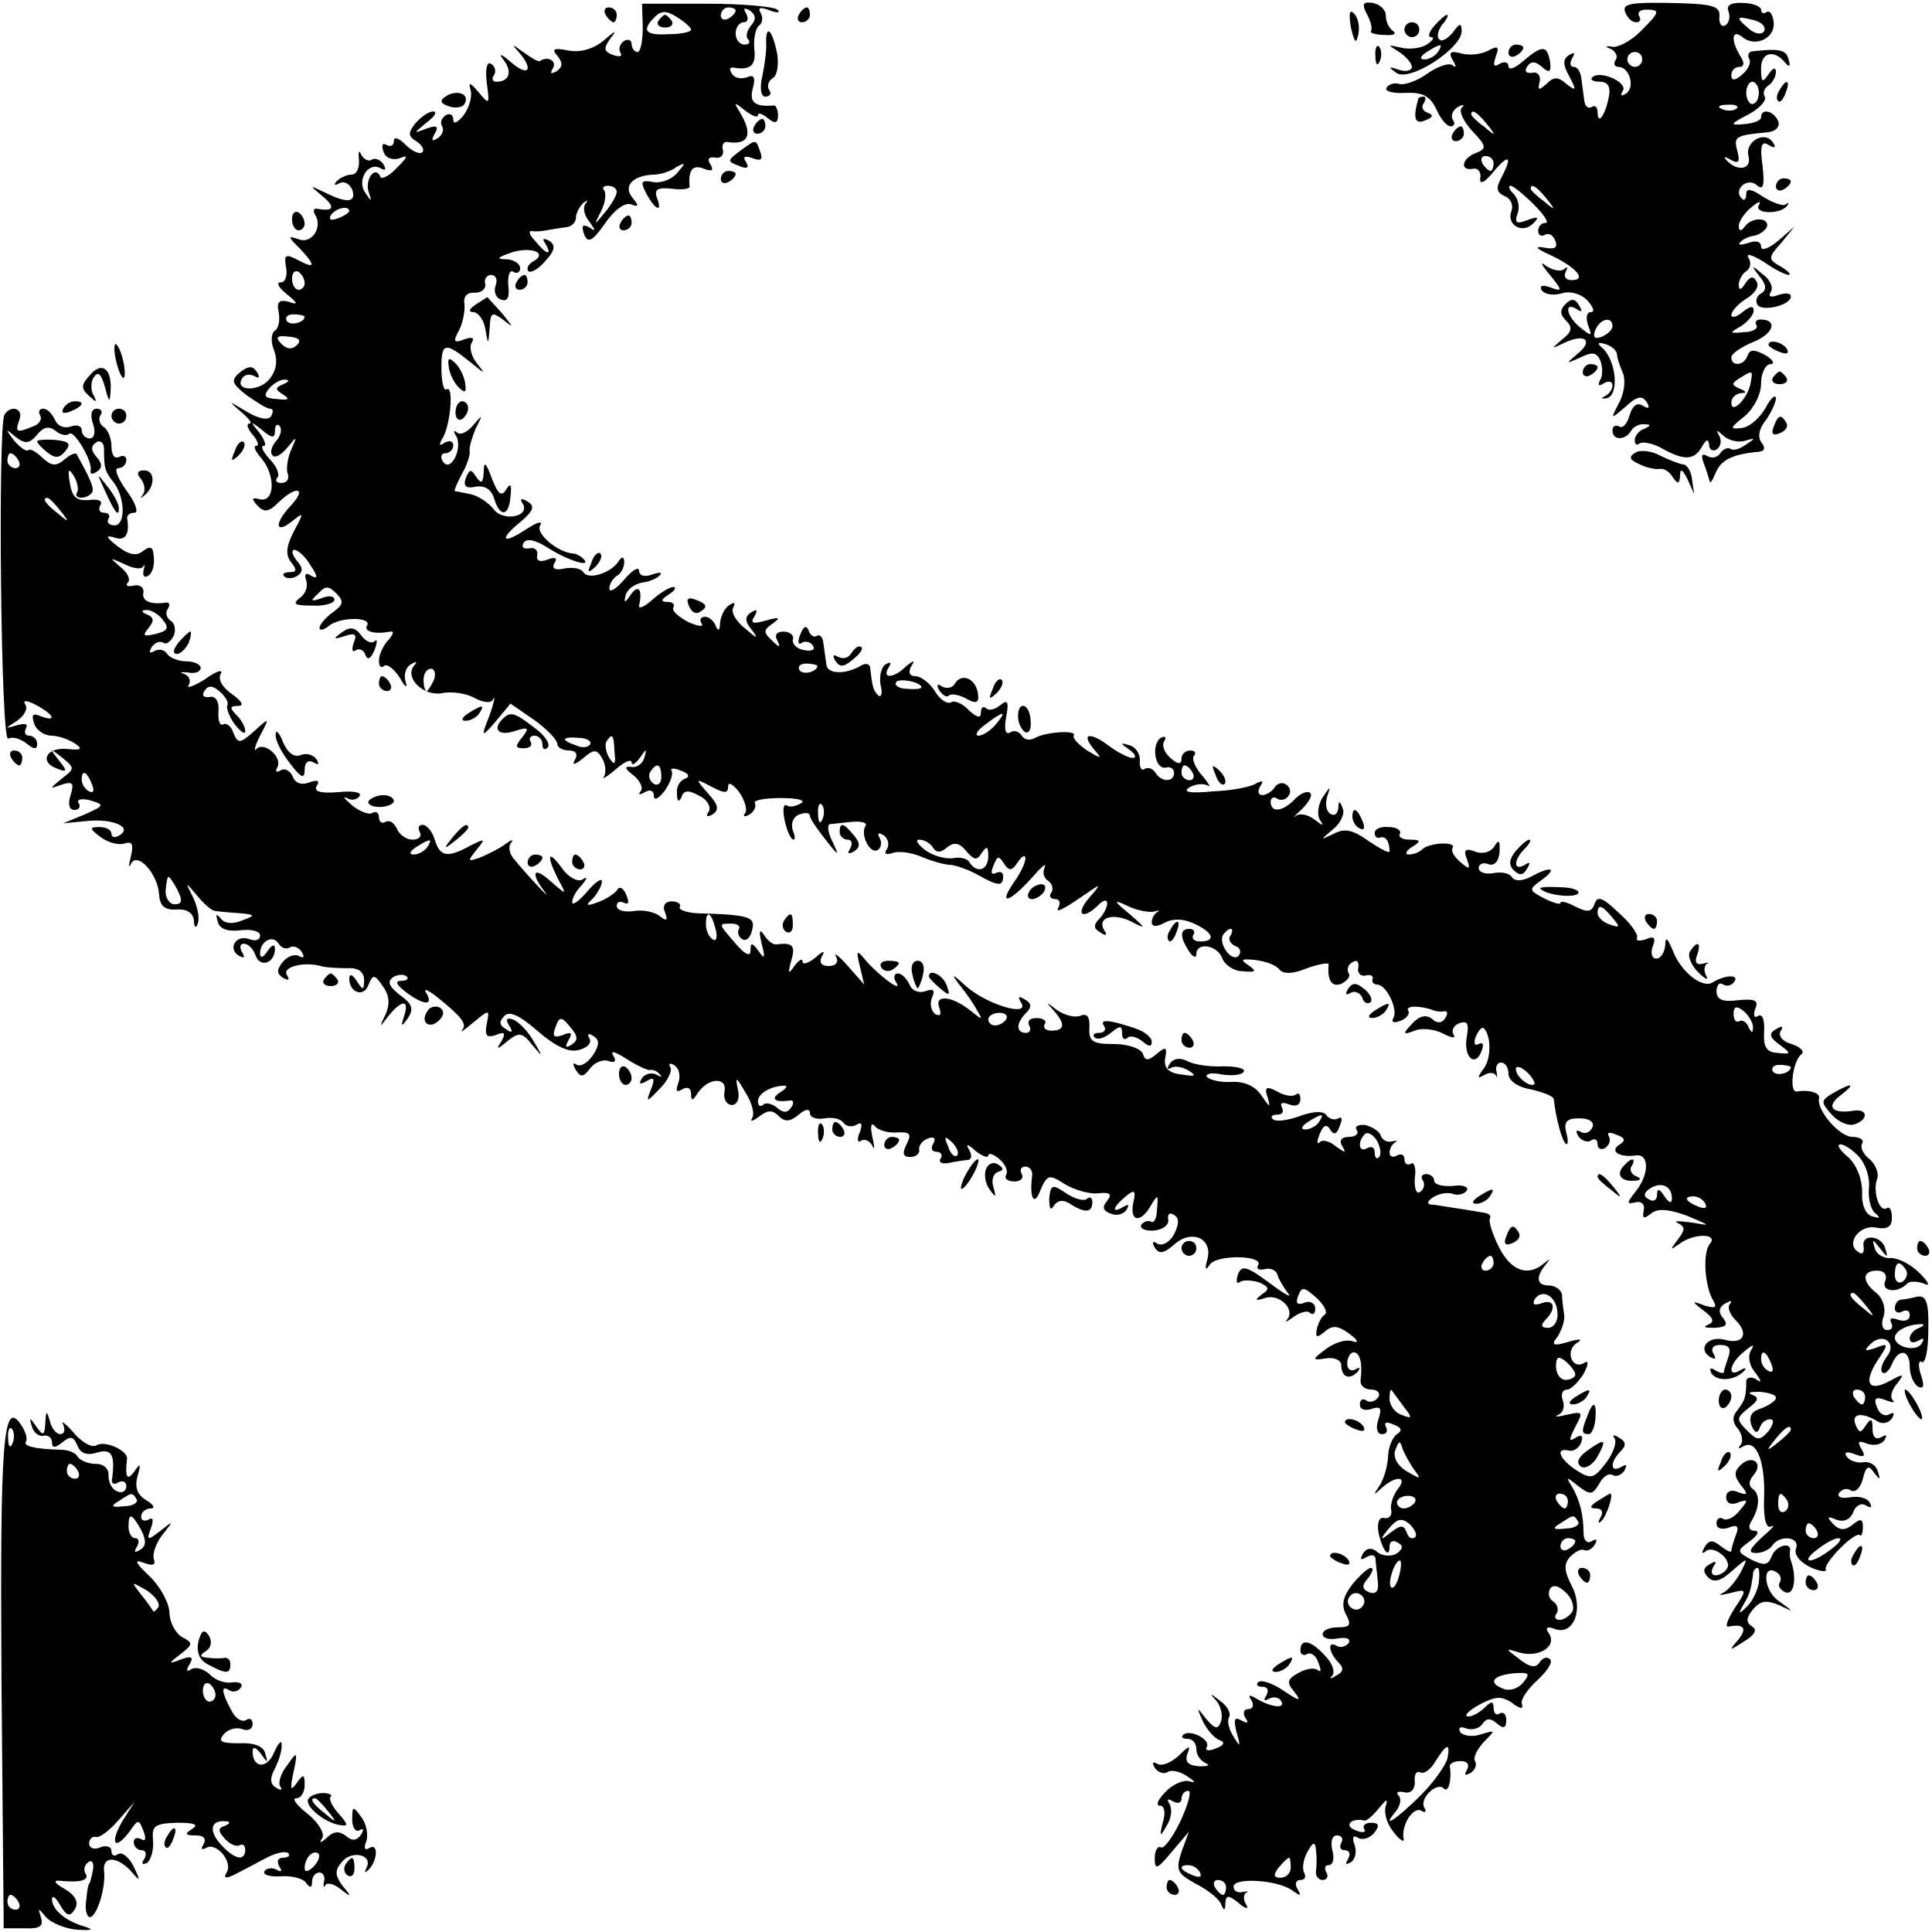 <?xml version="1.0" standalone="no"?>
<!DOCTYPE svg PUBLIC "-//W3C//DTD SVG 20010904//EN"
 "http://www.w3.org/TR/2001/REC-SVG-20010904/DTD/svg10.dtd">
<svg version="1.0" xmlns="http://www.w3.org/2000/svg"
 width="260pt" height="260pt" viewBox="0 0 260 260"
 preserveAspectRatio="xMidYMid meet">
<g transform="translate(0,260) scale(0.1,-0.1)"
fill="#000000" stroke="none">
<path d="M865 2563 c0 -18 -3 -33 -7 -33 -4 0 -8 5 -8 11 0 5 -5 7 -10 4 -6
-4 -8 -11 -5 -16 3 -5 -1 -6 -10 -3 -13 5 -13 9 -3 23 9 11 6 10 -9 -3 -14
-12 -32 -17 -48 -14 -20 4 -23 2 -15 -7 8 -10 7 -15 -1 -21 -8 -4 -9 -3 -5 4
6 10 -7 17 -17 10 -2 -2 -12 4 -23 12 -15 11 -16 11 -6 0 21 -24 13 -34 -10
-14 -14 12 -18 13 -10 3 12 -16 7 -29 -10 -29 -5 0 -7 4 -3 9 3 5 1 12 -4 15
-6 4 -8 -7 -6 -25 4 -30 4 -31 -11 -13 -11 13 -14 14 -11 4 3 -9 -1 -24 -9
-35 -8 -10 -14 -13 -14 -6 0 7 -5 9 -10 6 -6 -4 -8 -10 -5 -15 3 -5 0 -12 -6
-16 -8 -5 -9 -3 -4 6 6 10 3 12 -11 7 -18 -7 -18 -7 0 8 11 8 15 15 9 15 -6 0
-16 -7 -24 -16 -10 -13 -10 -17 1 -24 8 -5 12 -12 8 -15 -3 -3 -13 1 -22 10
-9 9 -16 12 -16 5 0 -6 -4 -8 -10 -5 -5 3 -7 0 -4 -9 3 -9 12 -12 22 -9 12 5
11 2 -4 -13 -10 -11 -21 -16 -22 -12 -7 16 -21 -3 -16 -20 5 -14 4 -14 -4 -2
-13 17 4 44 21 33 6 -3 7 -1 3 6 -4 6 -11 9 -16 6 -4 -3 -11 1 -14 7 -3 7 -4
4 -3 -7 1 -11 -3 -20 -10 -20 -6 0 -15 -4 -20 -9 -4 -5 -3 -6 3 -3 7 4 14 0
18 -8 6 -18 -7 -19 -37 -4 -21 10 -21 10 -3 -5 18 -15 15 -21 -7 -17 -5 1 -6
-3 -3 -8 11 -17 -5 -40 -22 -33 -15 5 -15 4 1 -12 22 -23 22 -29 -2 -16 -17 9
-19 7 -16 -10 2 -11 -1 -20 -7 -20 -7 0 -3 -7 8 -16 15 -12 16 -15 2 -10 -12
3 -16 0 -13 -14 2 -11 0 -22 -5 -25 -5 -3 -6 -15 -1 -27 5 -14 3 -27 -7 -39
-15 -17 -47 -15 -36 2 3 5 10 6 16 3 7 -4 8 -2 4 5 -6 9 -11 9 -23 0 -13 -11
-11 -15 9 -31 13 -9 27 -18 31 -18 5 0 5 -4 2 -10 -4 -6 -16 -4 -33 6 -25 15
-25 15 -8 0 11 -9 16 -16 12 -16 -5 0 -3 -7 4 -15 7 -8 9 -15 5 -15 -5 0 -1
-8 7 -17 19 -23 18 -59 -2 -55 -12 3 -12 1 -3 -9 9 -9 15 -8 28 5 25 24 39 19
15 -6 -22 -24 -19 -38 5 -18 14 11 14 10 0 -16 -10 -20 -11 -31 -3 -41 8 -10
7 -13 -2 -13 -8 0 -11 -3 -7 -6 3 -3 11 -3 17 1 8 5 8 11 -1 21 -6 8 -7 14 -3
14 5 0 15 -9 22 -21 10 -15 10 -19 1 -14 -7 5 -10 3 -7 -6 3 -8 -1 -19 -9 -24
-10 -8 -6 -10 17 -10 16 -1 30 3 30 8 0 5 -8 6 -17 2 -15 -5 -16 -4 -5 6 10
11 14 11 25 0 10 -10 9 -15 -5 -25 -10 -7 -18 -17 -18 -21 0 -4 6 -3 13 3 15
12 58 12 51 0 -5 -8 11 -12 31 -8 6 1 4 -4 -2 -11 -7 -7 -13 -20 -13 -28 0 -8
3 -11 7 -7 4 3 13 -4 21 -16 7 -13 11 -15 8 -6 -3 10 0 20 7 24 7 4 9 4 5 -1
-15 -16 11 -42 36 -38 13 3 33 0 44 -6 11 -6 22 -8 25 -3 5 10 1 -9 -9 -33 -6
-16 -4 -16 13 4 l20 24 32 -22 c17 -12 31 -27 31 -32 0 -5 7 -9 16 -9 9 0 12
-5 8 -12 -5 -8 -1 -8 10 1 15 13 19 13 26 1 5 -8 6 -19 3 -25 -4 -5 3 -1 15 9
12 11 22 15 22 10 0 -5 5 -2 11 6 9 13 10 13 6 0 -2 -8 -11 -14 -18 -12 -9 1
-8 -3 3 -11 10 -8 14 -18 10 -22 -4 -5 -1 -5 6 -1 7 4 12 2 12 -5 0 -7 6 -4
14 6 8 11 12 23 10 27 -3 4 3 5 12 1 11 -4 13 -8 6 -11 -7 -2 -12 -11 -11 -20
0 -11 3 -12 6 -5 3 10 10 10 24 2 11 -5 16 -15 13 -21 -5 -7 -2 -8 5 -4 9 6 8
13 -6 28 -18 21 -18 21 5 9 17 -9 22 -9 22 1 0 6 6 3 14 -7 8 -11 12 -24 9
-29 -4 -5 -1 -6 6 -2 6 4 9 11 7 15 -3 4 13 7 35 7 22 0 34 -3 27 -7 -7 -4
-15 -6 -19 -3 -10 6 -2 -36 7 -45 4 -3 5 2 1 11 -3 9 0 19 9 22 8 3 14 2 14
-2 0 -4 10 -18 21 -32 18 -23 19 -23 9 -2 -6 12 -7 22 -3 23 4 0 18 2 30 3 12
1 20 -1 18 -5 -8 -12 6 -39 16 -33 5 3 6 10 3 16 -4 7 -2 8 5 4 6 -4 8 -12 5
-18 -5 -7 -2 -9 7 -6 8 3 25 1 39 -5 14 -6 32 -11 40 -11 8 -1 25 -7 37 -14
27 -15 33 -15 33 -1 0 5 -4 7 -10 4 -6 -3 -7 1 -3 10 5 13 7 14 14 3 7 -11 11
-10 19 2 5 8 10 10 10 5 0 -6 -7 -21 -16 -33 -21 -31 -6 -27 24 6 13 15 21 22
18 15 -3 -6 -2 -14 4 -18 6 -4 8 -11 5 -16 -4 -5 -1 -9 5 -9 6 0 8 -5 4 -12
-4 -7 8 -1 27 12 32 22 33 23 15 2 -20 -23 -9 -31 12 -10 7 7 12 8 12 2 0 -5
-5 -15 -11 -21 -8 -8 -7 -13 2 -18 7 -5 10 -4 5 3 -10 17 11 24 36 12 21 -11
21 -10 -2 10 -22 18 -22 20 -3 11 12 -6 28 -9 35 -8 7 2 10 2 6 0 -5 -3 -8 -9
-8 -14 0 -6 6 -7 17 -1 11 6 25 6 40 -1 26 -12 30 -24 8 -24 -8 0 -12 4 -9 9
3 4 0 8 -5 8 -13 0 -14 -10 -1 -30 5 -8 10 -10 10 -4 0 17 29 12 35 -6 3 -8
15 -17 27 -17 18 -2 20 0 8 8 -12 8 -9 9 10 7 14 -2 28 -7 32 -13 5 -6 18 -6
37 2 17 6 30 8 29 5 -2 -21 4 -31 17 -26 8 4 13 10 10 14 -3 5 -1 12 5 15 6 4
9 1 8 -7 -2 -7 3 -12 9 -11 7 2 12 0 10 -5 -1 -4 2 -7 6 -7 13 0 29 -34 22
-45 -3 -6 1 -7 9 -4 9 3 14 10 11 14 -4 7 17 7 35 0 3 -1 9 -2 13 -1 5 1 6 -3
2 -9 -4 -7 -11 -8 -18 -1 -8 6 -17 4 -27 -7 -13 -14 -12 -15 4 -9 9 4 27 2 38
-4 12 -6 18 -7 14 -1 -3 5 0 12 8 15 11 4 13 -1 10 -18 -5 -27 11 -43 20 -19
3 8 2 12 -4 9 -6 -3 -7 1 -4 10 4 9 9 14 11 11 10 -10 10 -42 -1 -55 -8 -11
-8 -13 1 -8 6 4 13 4 16 0 2 -5 2 -2 1 5 -2 6 1 12 6 12 6 0 10 -7 10 -15 0
-9 12 -18 30 -21 17 -4 30 -9 31 -13 3 -27 11 -56 16 -60 3 -3 4 3 1 14 -4 15
0 20 17 20 14 0 21 -5 18 -12 -3 -7 -10 -10 -16 -6 -6 3 -7 1 -3 -6 4 -6 12
-9 17 -6 5 4 9 1 9 -5 0 -6 5 -8 10 -5 6 4 8 11 5 16 -3 5 1 6 10 2 12 -4 13
-8 5 -13 -15 -9 -1 -18 21 -15 19 3 19 -26 -1 -50 -11 -14 -11 -16 1 -13 8 2
13 -3 11 -11 -2 -11 0 -12 10 -4 9 7 23 6 48 -3 33 -14 34 -14 5 -9 -16 2 -24
2 -17 -1 10 -5 10 -9 0 -22 -11 -15 -11 -15 2 -6 20 15 53 14 41 0 -10 -12 -7
-58 5 -77 5 -9 2 -10 -12 -6 -18 7 -18 6 -1 -7 13 -10 15 -15 5 -19 -7 -3 -3
-4 9 -4 16 1 19 4 12 13 -7 8 -6 15 3 20 7 4 10 4 6 -1 -4 -4 0 -14 8 -22 18
-18 10 -33 -15 -26 -22 6 -37 -12 -20 -23 8 -4 9 -3 5 4 -4 7 -1 12 9 12 12 0
15 -5 11 -16 -3 -9 -6 -18 -6 -20 0 -3 -5 -2 -12 2 -6 4 -8 3 -5 -4 8 -12 32
-10 44 3 4 4 2 5 -5 1 -18 -11 -15 9 5 25 12 10 15 11 9 1 -4 -7 -2 -20 6 -29
9 -12 9 -15 1 -9 -7 4 -13 2 -13 -3 0 -21 -2 -26 -12 -39 -7 -8 -7 -16 1 -25
6 -8 7 -18 3 -22 -4 -5 -2 -5 5 -1 17 9 29 -22 27 -71 -1 -28 3 -41 10 -37 6
3 0 -4 -13 -15 -17 -16 -19 -21 -8 -21 9 0 19 5 22 10 10 15 38 12 32 -4 -3
-8 5 -18 19 -25 13 -6 23 -7 21 -3 -3 9 40 52 46 46 2 -2 4 3 4 11 0 11 -3 12
-14 3 -10 -8 -17 -8 -26 1 -9 10 -8 11 4 6 10 -4 19 0 23 10 3 9 11 13 17 9 7
-4 9 -3 5 4 -3 6 -15 9 -26 7 -12 -2 -18 0 -15 6 4 5 11 7 16 3 6 -3 13 4 16
16 4 17 8 19 15 8 8 -10 9 -10 5 2 -2 8 -11 14 -20 12 -8 -1 -18 2 -22 8 -4 6
1 7 11 3 13 -5 15 -3 9 7 -6 10 -4 12 8 7 9 -3 19 -1 23 5 4 7 3 8 -4 4 -8 -4
-12 0 -12 11 0 14 -2 15 -9 5 -7 -11 -9 -11 -14 1 -6 15 9 17 30 4 6 -4 15 -2
19 4 4 7 3 9 -3 6 -6 -4 -14 0 -17 9 -5 12 -2 15 11 10 10 -4 14 -4 10 0 -4 4
-1 14 6 22 10 13 9 14 -9 4 -29 -16 -37 -4 -18 26 16 24 16 25 -2 18 -15 -5
-16 -4 -7 5 17 17 37 1 22 -17 -6 -8 -9 -17 -6 -21 4 -3 9 2 13 11 9 22 24 20
24 -3 0 -11 5 -23 11 -27 8 -4 9 1 4 16 -4 12 -3 20 1 17 5 -3 9 16 9 43 1 38
-3 47 -15 45 -8 -2 -18 -4 -22 -4 -5 -1 -8 -6 -8 -12 0 -5 5 -7 10 -4 6 3 10
1 10 -5 0 -7 -7 -9 -16 -6 -8 3 -12 2 -9 -4 3 -6 1 -10 -5 -10 -7 0 -9 8 -5
19 3 10 -1 24 -10 31 -20 16 -19 30 1 30 10 0 14 -6 11 -14 -6 -14 16 -17 29
-4 3 4 13 4 22 1 10 -5 9 0 -5 14 -12 12 -29 20 -38 20 -10 -1 -20 5 -22 13
-4 13 -3 13 7 0 10 -13 11 -13 7 0 -5 18 -33 20 -29 2 1 -8 -2 -11 -7 -7 -18
11 1 37 23 33 16 -3 22 1 22 13 0 10 -3 16 -7 13 -10 -6 -19 23 -13 39 3 8 -2
20 -10 27 -9 7 -13 16 -10 21 3 5 -3 9 -13 9 -18 0 -49 37 -45 52 2 7 -13 12
-30 9 -11 -1 -5 42 6 50 5 4 -1 10 -13 14 -12 3 -18 11 -15 17 5 7 2 8 -6 3
-10 -6 -9 -11 5 -21 16 -12 16 -13 -3 -11 -15 1 -19 8 -18 28 1 16 -2 25 -8
22 -5 -4 -7 0 -4 9 5 12 0 14 -23 12 -21 -3 -29 1 -29 12 0 8 4 13 9 9 5 -3
12 -1 15 4 7 10 -13 9 -29 -1 -14 -9 -43 14 -54 43 -7 17 -10 19 -10 7 -1 -10
-6 -18 -12 -18 -6 0 -8 7 -5 16 5 12 2 15 -9 10 -9 -3 -14 -2 -12 2 2 4 -8 19
-24 33 -22 21 -29 24 -33 13 -4 -12 -10 -12 -26 -4 -11 6 -20 8 -20 5 0 -3
-10 0 -22 6 -21 11 -21 12 -3 25 22 16 12 19 -15 4 -12 -6 -21 -6 -25 -1 -3 6
-14 8 -25 6 -11 -2 -20 1 -20 7 0 5 6 8 13 5 8 -3 14 4 15 16 1 16 -1 18 -7 8
-5 -8 -16 -11 -26 -7 -13 5 -16 2 -11 -10 5 -14 4 -15 -9 -4 -8 7 -13 15 -10
19 5 9 -32 7 -41 -2 -4 -4 -12 -7 -18 -7 -6 0 -4 5 4 10 13 8 12 10 -3 10 -10
0 -16 4 -13 8 2 4 -4 9 -15 9 -10 1 -19 -2 -19 -8 0 -5 3 -8 8 -6 7 2 12 -6
12 -19 0 -3 -13 4 -28 14 -21 15 -32 18 -47 10 -19 -9 -19 -9 -1 6 10 8 16 21
13 28 -4 11 -6 11 -6 0 -1 -7 -5 -11 -11 -7 -5 3 -7 13 -4 23 5 15 5 15 -6 -1
-6 -9 -8 -23 -4 -30 6 -9 5 -9 -7 0 -9 7 -20 9 -25 5 -5 -4 -2 0 8 9 9 9 15
19 11 22 -3 3 -12 0 -20 -8 -17 -18 -33 -19 -33 -4 0 5 4 8 9 4 5 -3 12 -1 15
4 4 5 2 12 -3 15 -5 4 -12 2 -16 -4 -3 -5 -11 -10 -16 -10 -6 0 -7 5 -3 12 5
7 3 8 -5 4 -7 -5 -33 -10 -59 -11 -30 -3 -41 -1 -32 5 8 5 19 6 25 3 5 -4 2 3
-8 14 -9 11 -14 23 -10 26 3 4 1 7 -5 7 -7 0 -12 -5 -12 -11 0 -8 -5 -8 -15 1
-8 7 -12 17 -8 23 3 5 1 7 -5 4 -13 -9 -8 -43 7 -40 6 2 11 -2 11 -7 0 -13
-17 -13 -25 0 -4 6 -10 8 -15 5 -4 -3 -7 3 -6 12 0 9 -6 18 -14 20 -13 4 -13
3 0 -6 8 -6 10 -11 4 -11 -5 0 -19 7 -30 15 -26 20 -40 19 -23 -2 13 -15 12
-15 -8 -3 -12 8 -20 17 -18 20 5 8 -38 5 -52 -3 -7 -4 -14 -3 -18 3 -4 6 -11
8 -16 4 -6 -3 -8 5 -5 21 4 21 2 24 -8 16 -7 -6 -16 -8 -19 -4 -4 3 -7 1 -7
-6 0 -8 -5 -7 -16 3 -8 9 -20 14 -24 11 -5 -3 -15 3 -22 15 -7 11 -19 20 -26
20 -8 0 -10 5 -6 13 6 9 4 9 -7 0 -16 -16 -33 -17 -23 -1 4 6 3 8 -4 4 -6 -3
-9 -16 -7 -28 3 -11 1 -17 -3 -14 -7 7 -8 11 -11 37 0 5 -5 7 -11 4 -21 -13
-47 -13 -48 1 -1 8 -3 21 -4 29 -1 8 -5 12 -9 9 -4 -2 -9 1 -11 8 -3 7 -7 5
-11 -6 -4 -9 -3 -15 2 -11 5 3 12 1 15 -4 4 -5 -2 -8 -11 -6 -10 1 -17 8 -16
14 2 6 -4 11 -13 11 -9 0 -12 -5 -8 -12 5 -10 3 -10 -7 0 -12 11 -12 14 1 23
11 8 9 9 -9 4 -17 -5 -22 -4 -16 5 5 9 4 11 -4 6 -9 -6 -9 -12 1 -24 9 -12 7
-12 -9 2 -13 10 -20 23 -16 29 3 6 1 7 -5 3 -7 -4 -12 -15 -13 -24 0 -11 -3
-12 -6 -4 -2 6 -9 12 -14 12 -6 0 -8 -4 -5 -9 4 -5 -5 -4 -18 2 -13 7 -22 15
-20 19 3 5 -1 8 -8 8 -9 0 -9 3 2 10 8 5 11 10 6 10 -5 0 -18 -8 -28 -17 -11
-10 -19 -13 -18 -8 5 22 -1 29 -11 15 -8 -12 -10 -12 -7 -1 2 8 12 15 22 17
10 1 21 6 24 10 4 4 -1 4 -10 1 -10 -4 -18 -2 -18 5 0 6 -9 1 -20 -12 -11 -13
-20 -18 -20 -12 0 6 5 14 10 17 6 3 10 12 10 18 0 8 -3 9 -8 1 -10 -15 -40
-25 -47 -14 -3 5 -14 7 -25 5 -13 -3 -18 0 -14 7 5 7 1 9 -9 5 -10 -4 -16 -2
-14 6 1 7 -4 11 -11 9 -8 -1 -11 2 -7 8 4 6 16 3 32 -7 26 -17 61 -28 48 -15
-4 4 -10 7 -13 7 -21 1 -52 27 -45 38 4 7 -5 4 -20 -6 -32 -21 -36 -13 -5 12
16 14 18 20 8 26 -8 5 -11 4 -7 -2 12 -18 -26 -26 -39 -8 -7 9 -21 18 -31 20
-10 2 -19 4 -21 4 -1 1 3 11 10 24 7 12 11 26 10 30 -1 4 3 18 8 30 10 20 10
20 -3 5 -8 -10 -18 -14 -22 -10 -5 4 -5 1 -1 -5 9 -17 -8 -50 -18 -34 -4 6 -2
11 3 11 6 0 11 5 11 11 0 5 -5 7 -12 3 -7 -5 -8 -3 -2 7 10 17 15 71 5 65 -4
-3 -7 11 -7 29 0 35 5 35 41 6 18 -15 19 -15 6 1 -7 9 -10 22 -6 27 4 7 0 8
-11 4 -13 -5 -15 -3 -6 13 5 10 8 26 7 35 -2 10 4 16 14 15 9 0 15 5 14 12 -2
6 2 12 8 12 6 0 9 -6 6 -14 -3 -8 0 -17 7 -19 9 -4 12 3 10 19 -1 13 2 22 7
18 5 -3 9 0 9 5 0 6 -8 11 -17 12 -15 0 -15 2 2 8 26 10 53 2 34 -10 -8 -4
-11 -10 -8 -14 3 -3 14 3 23 14 13 14 14 21 5 27 -8 4 -10 3 -5 -4 10 -17 1
-15 -14 4 -8 8 -9 14 -4 13 5 -1 14 0 19 1 6 1 17 3 25 4 8 0 15 6 15 13 0 6
5 15 10 20 6 4 7 4 3 -1 -4 -5 -2 -16 5 -24 9 -13 9 -14 0 -8 -9 5 -11 2 -7
-9 5 -13 11 -10 28 14 12 18 27 29 35 26 11 -4 11 -2 2 9 -13 16 1 30 29 31 8
0 22 4 30 10 13 7 13 6 2 -7 -7 -9 -22 -15 -33 -13 -16 3 -18 1 -9 -16 12 -22
22 -26 14 -5 -4 11 1 14 20 12 14 -2 25 0 24 3 -2 22 4 30 19 24 11 -4 14 -3
9 6 -5 7 -2 10 6 9 7 -2 12 3 11 9 -2 7 0 12 5 12 30 -5 36 10 17 41 -8 13 -7
13 8 1 9 -7 17 -10 17 -6 0 4 6 2 13 -4 10 -8 14 -7 14 4 0 7 -3 14 -6 13 -25
-2 -33 4 -28 23 4 15 2 19 -8 15 -8 -3 -17 -1 -20 5 -4 5 -3 9 2 8 23 -4 31 3
28 26 -1 14 2 28 7 31 4 3 5 10 2 16 -5 8 -1 9 12 4 10 -4 15 -3 10 1 -4 4
-47 8 -95 8 l-87 0 1 -32z m65 -3 c0 -3 -13 -6 -30 -6 -32 -2 -37 5 -19 23 9
9 16 9 30 0 11 -7 19 -14 19 -17z m60 26 c0 -3 -4 -8 -10 -11 -5 -3 -10 -1
-10 4 0 6 5 11 10 11 6 0 10 -2 10 -4z m21 -20 c-6 -7 -8 -16 -4 -19 3 -4 1
-7 -5 -7 -7 0 -12 7 -12 15 0 8 5 15 11 15 5 0 7 5 3 12 -4 7 -3 8 5 4 8 -6 9
-12 2 -20z m-181 -224 c0 -5 -7 -17 -16 -28 -15 -18 -15 -18 -5 2 6 12 7 24 4
28 -3 3 -1 6 5 6 7 0 12 -4 12 -8z m-360 -26 c0 -2 -7 -7 -16 -10 -8 -3 -12
-2 -9 4 6 10 25 14 25 6z m-60 -97 c0 -5 -4 -9 -8 -9 -5 0 -9 7 -9 15 0 8 4
12 9 9 4 -3 8 -9 8 -15z m0 -45 c0 -8 -19 -13 -24 -6 -3 5 1 9 9 9 8 0 15 -2
15 -3z m-10 -38 c-7 -7 -14 -6 -21 1 -9 9 -7 12 9 10 14 -1 18 -5 12 -11z
m-19 -53 c-11 -5 -11 -7 0 -14 10 -6 7 -8 -8 -6 -17 1 -19 4 -11 14 6 7 16 13
22 12 6 0 5 -3 -3 -6z m-11 -63 c0 8 3 10 6 7 4 -4 2 -13 -4 -20 -7 -8 -9 -17
-5 -20 3 -4 12 1 20 11 13 16 13 15 5 -3 -5 -11 -7 -26 -5 -32 3 -7 -1 -13 -8
-13 -7 0 -9 3 -6 7 4 3 0 15 -10 25 -9 10 -13 18 -8 18 4 0 1 8 -6 18 -13 15
-12 16 4 3 13 -11 17 -11 17 -1z m730 -316 c0 -8 -19 -13 -24 -6 -3 5 1 9 9 9
8 0 15 -2 15 -3z m-516 -19 c-4 -8 -8 -15 -10 -15 -2 0 -4 7 -4 15 0 8 4 15
10 15 5 0 7 -7 4 -15z m656 -10 c0 -2 -9 -3 -19 -2 -11 0 -18 5 -15 9 4 6 34
0 34 -7z m100 -50 c-7 -8 -17 -15 -23 -15 -6 0 -2 7 9 15 25 19 30 19 14 0z
m-546 -27 c-3 -4 -11 -5 -19 -1 -21 7 -19 12 4 10 11 0 18 -5 15 -9z m33 -10
c2 -17 0 -19 -7 -8 -5 8 -6 18 -4 22 8 12 10 10 11 -14z m63 -34 c0 -8 -5 -12
-10 -9 -6 4 -8 11 -5 16 9 14 15 11 15 -7z m715 6 c3 -5 1 -10 -4 -10 -6 0
-11 5 -11 10 0 6 2 10 4 10 3 0 8 -4 11 -10z m-498 -62 c-3 -8 -6 -5 -6 6 -1
11 2 17 5 13 3 -3 4 -12 1 -19z m148 -38 c5 -8 11 -8 20 0 9 7 16 6 25 -5 11
-13 15 -13 21 -3 7 10 9 9 9 -4 0 -19 -15 -24 -25 -9 -3 6 -13 8 -23 6 -10 -1
-26 3 -37 11 -10 8 -14 14 -8 14 7 0 15 -5 18 -10z m915 -95 c11 -13 10 -14
-4 -9 -9 3 -16 10 -16 15 0 13 6 11 20 -6z m-514 -24 c-4 -5 0 -11 6 -14 7 -2
9 -8 5 -13 -9 -10 -28 16 -21 28 3 4 7 8 10 8 3 0 3 -4 0 -9z m703 -125 c0 -7
-2 -6 -6 2 -2 6 -8 10 -12 8 -4 -3 -8 1 -8 9 0 11 4 12 14 4 7 -6 13 -17 12
-23z m-294 -75 c-6 -5 -25 10 -25 20 0 5 6 4 14 -3 8 -7 12 -15 11 -17z m345
23 c0 -8 -19 -13 -24 -6 -3 5 1 9 9 9 8 0 15 -2 15 -3z m92 -121 c9 -10 15
-29 13 -43 -1 -14 3 -29 9 -33 7 -6 6 -7 -4 -4 -9 2 -15 15 -14 33 0 17 -7 36
-19 47 -11 9 -16 17 -10 17 5 0 17 -8 25 -17z m-252 -56 c0 -7 -4 -6 -10 3 -7
11 -10 11 -10 2 0 -7 -5 -10 -11 -6 -8 4 -7 9 2 15 15 9 29 3 29 -14z m45 -7
c3 -6 -1 -7 -9 -4 -18 7 -21 14 -7 14 6 0 13 -4 16 -10z m270 -89 c3 -5 1 -12
-5 -16 -5 -3 -10 1 -10 9 0 18 6 21 15 7z m-54 -48 c13 -16 12 -17 -3 -4 -17
13 -22 21 -14 21 2 0 10 -8 17 -17z m72 -30 c-7 -2 -13 -9 -13 -14 0 -6 5 -7
12 -3 7 4 8 3 4 -4 -7 -12 -36 -5 -36 8 0 9 18 18 35 18 6 0 4 -2 -2 -5z
m-199 -49 c3 -8 2 -12 -4 -9 -6 3 -10 10 -10 16 0 14 7 11 14 -7z m6 -45 c0
-4 -9 -10 -19 -14 -14 -4 -18 -11 -14 -23 4 -10 8 -12 11 -4 2 7 8 12 14 12 6
0 5 -6 -2 -16 -12 -13 -15 -13 -29 1 -15 15 -14 17 2 30 13 10 15 14 5 18 -7
3 -3 4 10 4 12 -1 22 -4 22 -8z m120 1 c0 -5 -2 -10 -4 -10 -3 0 -8 5 -11 10
-3 6 -1 10 4 10 6 0 11 -4 11 -10z m-100 -44 c0 -2 -8 -10 -17 -17 -16 -13
-17 -12 -4 4 13 16 21 21 21 13z m-5 -95 c3 -5 2 -12 -3 -15 -5 -3 -9 1 -9 9
0 17 3 19 12 6z m40 -41 c3 -5 1 -10 -4 -10 -6 0 -11 5 -11 10 0 6 2 10 4 10
3 0 8 -4 11 -10z m19 -25 c-10 -8 -23 -15 -28 -15 -6 0 -1 7 10 15 10 8 23 15
28 15 6 0 1 -7 -10 -15z"/>
<path d="M886 2572 c-3 -5 1 -9 9 -9 8 0 12 4 9 9 -3 4 -7 8 -9 8 -2 0 -6 -4
-9 -8z"/>
<path d="M1840 2580 c5 -9 7 -19 5 -22 -2 -2 6 -5 18 -5 12 -1 17 1 12 5 -6 4
-10 13 -10 21 0 8 -8 15 -17 17 -14 2 -16 -1 -8 -16z"/>
<path d="M2187 2584 c3 -8 9 -14 15 -14 5 0 7 4 4 8 -3 5 1 9 9 9 20 0 19 -3
-7 -29 -13 -13 -30 -22 -38 -21 -10 2 -10 0 -2 -3 6 -3 10 -10 6 -15 -3 -5 -1
-9 4 -9 15 0 23 -28 10 -36 -6 -4 -8 -3 -4 4 7 11 -31 28 -41 18 -4 -3 1 -6
10 -6 11 0 15 -7 12 -21 -5 -25 -15 -38 -15 -20 0 7 -4 10 -8 7 -5 -3 -9 1
-10 9 -1 8 -3 22 -4 30 -1 8 -5 15 -10 15 -5 0 -6 5 -2 12 4 7 3 8 -4 4 -9 -5
-9 -13 0 -29 10 -19 9 -20 -4 -10 -11 10 -17 10 -27 0 -10 -9 -12 -9 -9 3 2 8
-3 14 -10 12 -8 -1 -11 2 -7 8 5 8 11 8 20 0 10 -9 13 -7 11 7 -4 22 -10 23
-36 1 -11 -10 -20 -13 -20 -7 0 5 -5 7 -12 3 -8 -5 -9 -2 -5 10 5 13 3 15 -10
8 -9 -5 -25 -7 -36 -4 -15 4 -18 2 -12 -9 5 -8 5 -11 0 -7 -4 4 -20 -1 -34
-11 -14 -10 -31 -16 -38 -14 -6 2 -14 0 -17 -5 -3 -5 9 -8 25 -7 24 1 33 -4
42 -22 5 -12 14 -23 19 -23 5 0 7 4 3 9 -3 5 0 13 7 17 7 4 10 3 5 -1 -4 -5 3
-19 14 -31 20 -21 20 -24 5 -30 -19 -7 -22 -25 -3 -21 6 1 11 -5 9 -13 -1 -9
6 -6 18 9 21 25 26 21 10 -9 -7 -13 -6 -19 5 -24 8 -3 12 -12 9 -20 -7 -19 15
-31 29 -17 9 9 7 10 -7 5 -15 -6 -18 -4 -14 8 4 9 1 21 -5 27 -6 6 -8 11 -4
11 3 0 17 -11 31 -25 14 -14 21 -25 16 -25 -6 0 -10 -5 -10 -11 0 -5 4 -8 9
-5 5 3 11 0 14 -8 4 -10 -1 -12 -16 -9 -13 2 -9 -2 9 -10 36 -17 50 -34 29
-34 -8 0 -11 5 -8 11 3 6 3 8 -2 4 -4 -4 -15 -2 -24 4 -9 7 -7 2 4 -11 18 -22
18 -24 2 -18 -11 4 -16 3 -12 -4 4 -5 15 -7 26 -4 11 4 26 0 35 -9 8 -9 11
-16 5 -16 -6 0 -7 -8 -4 -17 6 -16 5 -16 -10 -4 -19 15 -23 36 -5 25 7 -5 8
-3 3 5 -5 9 -10 10 -18 2 -8 -8 -8 -14 1 -23 9 -9 7 -15 -6 -25 -15 -13 -15
-13 4 -4 28 13 39 2 16 -16 -15 -13 -15 -13 5 -4 16 8 22 7 27 -5 3 -9 3 -21
-1 -26 -3 -7 -1 -8 5 -4 7 4 12 3 12 -3 0 -5 -5 -12 -10 -14 -6 -3 -5 -4 2 -3
18 4 13 53 -7 69 -6 5 -4 7 5 4 8 -2 15 -8 16 -13 0 -5 4 -17 8 -26 4 -9 2
-27 -5 -40 -12 -23 -12 -23 9 -5 15 14 22 15 28 6 5 -8 3 -10 -5 -5 -8 5 -14
0 -18 -13 -3 -11 -9 -18 -14 -15 -5 3 -9 0 -9 -5 0 -14 17 -14 25 -1 3 6 12
10 18 9 9 0 9 -2 0 -6 -7 -2 -13 -10 -13 -15 0 -6 3 -8 6 -5 4 3 16 1 28 -5
32 -18 45 -18 56 0 6 11 9 12 10 4 0 -7 5 -10 10 -7 6 4 7 12 4 18 -5 9 -4 9
6 0 7 -6 20 -9 29 -6 13 4 14 3 1 -5 -8 -6 -17 -9 -21 -6 -4 2 -10 0 -14 -6
-4 -6 -11 -7 -17 -4 -8 5 -9 1 -5 -10 4 -10 7 -21 8 -24 0 -4 4 2 8 12 7 17
23 25 58 28 8 1 9 5 4 12 -6 7 -4 19 5 30 8 11 14 25 14 30 -1 6 -7 0 -14 -13
-8 -14 -22 -26 -32 -27 -17 -2 -16 0 4 16 12 10 22 29 22 44 0 14 6 26 13 26
6 0 3 6 -7 12 -15 8 -21 8 -24 0 -4 -14 -22 -16 -22 -3 0 5 13 14 30 21 27 11
33 30 9 30 -6 0 -8 -4 -5 -8 2 -4 -5 -9 -17 -9 -20 -2 -20 -1 -4 8 9 6 17 15
17 21 0 7 -5 6 -15 -2 -8 -7 -15 -8 -15 -4 0 5 9 15 20 22 12 7 18 17 14 23
-4 8 -9 7 -15 -2 -6 -10 -9 -10 -9 -2 0 6 5 15 10 18 6 4 7 12 3 18 -4 7 5 4
20 -5 14 -10 30 -18 34 -18 4 0 0 5 -10 11 -18 10 -18 12 0 32 l18 22 -22 -19
c-13 -11 -23 -14 -23 -8 0 7 -7 9 -17 5 -10 -3 -15 -3 -11 1 3 4 12 8 20 9 7
2 14 7 16 12 3 13 -21 13 -30 0 -5 -7 -8 -6 -8 1 0 6 8 18 17 25 9 8 14 9 10
3 -7 -12 29 -13 38 -1 3 4 2 5 -2 2 -3 -3 -17 2 -30 10 -16 11 -23 12 -23 4 0
-7 -3 -10 -6 -6 -12 11 7 29 20 18 9 -8 11 -1 8 26 -4 27 -1 34 8 28 8 -5 11
-4 6 3 -10 17 -38 2 -33 -18 5 -18 -15 -22 -30 -5 -4 4 -2 5 6 0 11 -6 13 -3
9 12 -5 19 -3 21 41 25 11 1 17 8 14 15 -6 14 -23 18 -23 5 0 -4 -10 -8 -22
-9 -21 -2 -20 0 5 13 15 8 25 19 22 24 -3 5 -1 11 5 15 5 3 10 12 10 18 0 7
-4 6 -10 -3 -8 -12 -10 -11 -10 8 0 22 18 26 33 7 5 -6 7 -4 4 5 -3 13 -12 15
-48 11 -5 0 -8 -5 -5 -10 3 -5 -1 -14 -9 -21 -10 -9 -15 -9 -15 -1 0 6 5 11
11 11 6 0 7 5 2 13 -14 22 -13 39 2 27 17 -14 44 -2 42 20 -1 10 -5 16 -9 14
-4 -3 -8 -2 -8 3 0 4 -11 9 -24 9 -16 1 -23 -3 -20 -11 3 -7 1 -16 -4 -19 -5
-3 -9 2 -8 12 1 14 -9 17 -66 18 -53 1 -65 -1 -61 -12z m187 -26 c-3 -5 -12
-4 -20 3 -19 16 -18 18 6 12 11 -3 17 -9 14 -15z m-164 -38 c0 -5 -4 -10 -10
-10 -5 0 -10 5 -10 10 0 6 5 10 10 10 6 0 10 -4 10 -10z m157 -45 c0 -8 -4
-15 -9 -15 -4 0 -8 7 -8 15 0 8 4 15 8 15 5 0 9 -7 9 -15z m-30 -21 c-3 -3
-12 -4 -19 -1 -8 3 -5 6 6 6 11 1 17 -2 13 -5z m-336 -21 c13 -16 12 -17 -3
-4 -10 7 -18 15 -18 17 0 8 8 3 21 -13z m9 -53 c0 -5 -2 -10 -4 -10 -3 0 -8 5
-11 10 -3 6 -1 10 4 10 6 0 11 -4 11 -10z m71 -47 c13 -16 12 -17 -3 -4 -10 7
-18 15 -18 17 0 8 8 3 21 -13z m89 -172 c0 -5 -7 -11 -14 -14 -10 -4 -13 -1
-9 9 6 15 23 19 23 5z m186 -76 c-3 -20 -26 -44 -26 -27 0 7 6 12 13 13 8 0 8
2 -2 6 -11 5 -11 7 0 14 18 11 18 11 15 -6z"/>
<path d="M815 2580 c3 -5 8 -10 11 -10 2 0 4 5 4 10 0 6 -5 10 -11 10 -5 0 -7
-4 -4 -10z"/>
<path d="M1075 2580 c-3 -5 -1 -10 4 -10 6 0 11 5 11 10 0 6 -2 10 -4 10 -3 0
-8 -4 -11 -10z"/>
<path d="M1818 2563 c5 -21 7 -23 10 -9 2 10 0 22 -6 28 -6 6 -7 0 -4 -19z"/>
<path d="M1930 2565 c-7 -8 -9 -15 -4 -15 5 0 2 -5 -6 -10 -8 -5 -24 -7 -35
-4 -18 4 -18 4 -2 -6 9 -6 17 -15 17 -20 0 -5 -8 -7 -17 -4 -15 5 -15 4 -4 -4
18 -13 88 33 88 56 0 12 -3 11 -12 -2 -7 -8 -15 -13 -18 -9 -4 3 -2 12 4 20 6
7 9 13 6 13 -2 0 -10 -7 -17 -15z m5 -35 c-3 -5 -12 -10 -18 -10 -7 0 -6 4 3
10 19 12 23 12 15 0z"/>
<path d="M1890 2560 c0 -5 5 -10 10 -10 6 0 10 5 10 10 0 6 -4 10 -10 10 -5 0
-10 -4 -10 -10z"/>
<path d="M1031 2544 c1 -11 -2 -31 -5 -46 -4 -17 -2 -28 4 -28 6 0 9 4 5 9 -3
5 -1 12 5 16 6 3 8 18 6 32 -6 31 -15 42 -15 17z"/>
<path d="M1851 2524 c0 -11 3 -14 6 -6 3 7 2 16 -1 19 -3 4 -6 -2 -5 -13z"/>
<path d="M2030 2529 c0 -5 5 -7 10 -4 6 3 10 8 10 11 0 2 -4 4 -10 4 -5 0 -10
-5 -10 -11z"/>
<path d="M2395 2479 c-4 -6 -5 -12 -2 -15 2 -3 7 2 10 11 7 17 1 20 -8 4z"/>
<path d="M601 2471 c-10 -6 -9 -10 3 -14 8 -3 18 -2 21 3 8 13 -9 20 -24 11z"/>
<path d="M1909 2468 c-8 -27 -5 -36 9 -30 10 4 12 7 4 10 -7 2 -10 8 -6 13 3
5 3 9 0 9 -3 0 -6 -1 -7 -2z"/>
<path d="M1015 2430 c-3 -5 -1 -10 4 -10 6 0 11 5 11 10 0 6 -2 10 -4 10 -3 0
-8 -4 -11 -10z"/>
<path d="M1955 2420 c-3 -5 -1 -10 4 -10 6 0 11 5 11 10 0 6 -2 10 -4 10 -3 0
-8 -4 -11 -10z"/>
<path d="M996 2397 c-17 -13 -18 -14 -2 -20 11 -5 15 -3 10 5 -5 7 -2 9 9 5
11 -4 14 -2 10 9 -6 17 -5 17 -27 1z"/>
<path d="M970 2359 c0 -5 5 -7 10 -4 6 3 10 8 10 11 0 2 -4 4 -10 4 -5 0 -10
-5 -10 -11z"/>
<path d="M2390 2349 c0 -5 5 -7 10 -4 6 3 10 8 10 11 0 2 -4 4 -10 4 -5 0 -10
-5 -10 -11z"/>
<path d="M393 2305 c0 -8 4 -15 9 -15 4 0 8 4 8 9 0 6 -4 12 -8 15 -5 3 -9 -1
-9 -9z"/>
<path d="M835 2300 c-3 -5 -1 -10 4 -10 6 0 11 5 11 10 0 6 -2 10 -4 10 -3 0
-8 -4 -11 -10z"/>
<path d="M2368 2228 c9 -11 10 -18 2 -23 -6 -3 -8 -10 -5 -15 6 -10 45 -1 45
11 0 5 -7 5 -17 2 -10 -4 -14 -2 -10 4 4 6 -1 17 -11 24 -15 13 -16 12 -4 -3z"/>
<path d="M695 2220 c-3 -5 -1 -10 4 -10 6 0 11 5 11 10 0 6 -2 10 -4 10 -3 0
-8 -4 -11 -10z"/>
<path d="M640 2190 c-9 -6 -10 -10 -3 -10 6 0 14 -10 16 -22 4 -23 4 -23 6 1
1 21 3 22 19 10 14 -11 13 -10 -2 9 -11 12 -20 22 -20 22 -1 0 -8 -5 -16 -10z"/>
<path d="M155 2120 c6 -30 16 -40 12 -12 -2 12 -6 24 -10 28 -3 4 -4 -4 -2
-16z"/>
<path d="M2380 2136 c0 -2 7 -7 16 -10 8 -3 12 -2 9 4 -6 10 -25 14 -25 6z"/>
<path d="M604 2106 c1 -9 7 -21 13 -27 9 -9 11 -7 9 5 -1 9 -7 21 -13 27 -9 9
-11 7 -9 -5z"/>
<path d="M120 2094 c-11 -12 -11 -17 0 -27 10 -9 11 -9 6 1 -4 6 -4 18 0 24 6
9 10 5 15 -12 6 -23 7 -23 8 -3 1 28 -13 37 -29 17z"/>
<path d="M2130 2099 c0 -5 5 -7 10 -4 6 3 10 8 10 11 0 2 -4 4 -10 4 -5 0 -10
-5 -10 -11z"/>
<path d="M2386 2092 c-3 -5 1 -9 9 -9 8 0 12 4 9 9 -3 4 -7 8 -9 8 -2 0 -6 -4
-9 -8z"/>
<path d="M85 2050 c-3 -6 1 -7 9 -4 18 7 21 14 7 14 -6 0 -13 -4 -16 -10z"/>
<path d="M613 2045 c0 -8 4 -12 9 -9 4 3 8 9 8 15 0 5 -4 9 -8 9 -5 0 -9 -7
-9 -15z"/>
<path d="M6 2042 c-9 -15 -5 -442 5 -436 6 3 16 0 24 -6 11 -9 15 -9 15 -1 0
6 -5 11 -11 11 -5 0 -7 4 -4 10 3 6 -1 7 -12 4 -17 -5 -17 -5 0 6 9 6 15 16
11 22 -4 6 2 6 15 -1 24 -13 28 -23 6 -15 -11 5 -13 2 -9 -10 3 -9 14 -16 23
-16 9 0 23 -5 31 -10 12 -8 10 -10 -9 -8 -28 3 -39 -17 -15 -26 15 -6 15 -4 3
11 -13 17 -13 17 4 4 18 -15 18 -15 0 -29 -17 -14 -17 -14 0 -8 15 5 17 2 12
-14 -4 -12 -2 -20 5 -20 6 0 9 4 6 9 -4 5 4 7 15 4 20 -6 20 -7 -7 -19 l-29
-12 31 3 c35 4 63 -8 45 -19 -6 -4 -11 -3 -11 2 0 5 -7 9 -16 9 -14 0 -14 -2
2 -14 10 -7 24 -11 32 -8 10 3 12 -1 8 -18 -3 -12 -3 -16 0 -10 8 18 36 -12
38 -40 1 -16 7 -22 24 -21 14 1 22 -5 23 -15 0 -9 3 -11 5 -4 3 7 0 22 -6 35
-11 22 -11 22 5 3 9 -11 20 -21 25 -21 6 -1 20 -2 33 -3 21 -2 21 -3 2 -10
-12 -5 -23 -4 -28 3 -6 7 -7 6 -4 -4 2 -10 13 -14 30 -12 15 2 27 -1 27 -7 0
-6 -6 -8 -14 -5 -18 7 -30 -12 -15 -22 8 -4 9 -3 5 4 -4 7 -3 12 2 12 6 0 13
-7 16 -16 6 -17 26 -10 26 9 0 7 -4 6 -10 -3 -6 -9 -10 -10 -10 -3 0 16 17 26
25 13 4 -6 10 -8 15 -5 5 3 12 0 16 -6 4 -7 3 -9 -3 -6 -6 4 -16 0 -22 -7 -9
-11 -9 -16 0 -22 8 -4 9 -3 5 4 -7 11 25 19 49 11 6 -1 20 -2 33 -2 14 1 22
-5 22 -16 0 -14 -2 -14 -10 -1 -6 9 -10 10 -10 3 0 -19 20 -26 26 -8 6 14 8
14 19 -2 9 -12 10 -24 4 -38 -9 -18 -9 -19 4 -2 18 22 28 22 21 0 -5 -15 -4
-16 5 -3 8 12 6 19 -11 31 -15 12 -17 18 -9 24 7 4 15 4 18 1 4 -3 0 -6 -7 -6
-9 0 -7 -5 6 -15 24 -18 38 -19 28 -2 -5 7 0 6 12 -3 35 -28 43 -38 36 -46 -4
-5 3 0 15 10 22 18 22 18 18 -2 -3 -16 0 -19 12 -15 12 5 14 3 8 -8 -8 -12 -6
-12 8 0 15 12 20 12 33 -5 15 -18 15 -17 2 5 -8 14 -21 27 -28 29 -8 3 -10 0
-5 -8 6 -9 4 -11 -4 -5 -9 5 -10 10 -2 18 7 7 21 0 45 -21 23 -20 42 -29 55
-25 12 3 18 10 14 16 -3 6 -1 7 5 3 9 -5 9 -12 0 -26 -7 -10 -16 -16 -22 -13
-5 4 -6 1 -1 -7 6 -10 10 -10 19 2 6 8 17 13 25 10 9 -3 11 0 6 8 -4 7 4 4 18
-5 14 -9 29 -16 32 -15 4 1 10 -2 13 -6 4 -4 2 -4 -5 0 -6 3 -15 1 -19 -5 -5
-8 -3 -9 6 -4 10 6 12 4 6 -11 -7 -18 -6 -18 12 1 11 11 17 24 14 29 -3 5 0 6
6 2 6 -4 8 -14 5 -23 -4 -11 -3 -14 5 -9 7 4 12 2 12 -6 0 -10 2 -10 9 1 14
21 40 22 36 2 -2 -10 3 -18 10 -18 7 0 11 9 8 21 -4 18 -2 17 10 -4 9 -14 13
-29 9 -35 -3 -5 1 -4 9 2 12 9 18 10 27 1 8 -8 15 -8 27 2 9 8 15 8 15 2 0 -6
9 -9 20 -7 11 2 22 -1 25 -6 4 -5 11 -6 17 -3 8 5 9 1 5 -10 -4 -9 -3 -15 2
-11 5 3 12 -1 15 -7 3 -7 3 -2 0 12 -3 14 -2 20 3 15 4 -6 18 -10 30 -9 18 1
20 -2 13 -16 -6 -12 -5 -17 5 -17 8 0 13 5 12 10 -1 5 4 12 12 15 8 3 11 0 7
-7 -4 -6 -2 -11 4 -11 6 0 9 -4 6 -9 -4 -5 2 -8 11 -6 10 2 22 4 26 4 5 1 5 7
1 14 -5 8 -2 8 9 -2 9 -7 17 -10 17 -6 0 4 7 2 15 -5 8 -7 12 -16 9 -21 -3 -5
2 -9 11 -9 9 0 13 5 10 10 -3 6 -1 10 5 10 6 0 10 -6 9 -12 -4 -31 3 -42 11
-20 9 21 12 22 32 9 13 -8 33 -14 45 -13 17 2 20 -1 13 -10 -7 -8 -6 -13 4
-17 9 -4 18 -1 22 5 4 7 3 8 -4 4 -17 -10 -15 -1 3 14 12 10 14 8 10 -9 -5
-25 10 -28 24 -3 9 15 10 15 8 -5 0 -12 -4 -20 -8 -17 -4 2 -10 0 -13 -4 -3
-5 5 -9 17 -8 12 1 21 8 19 15 -1 7 2 10 8 6 7 -4 7 -12 0 -26 -6 -11 -16 -16
-22 -13 -7 5 -8 2 -4 -5 6 -9 12 -8 26 4 23 21 52 9 45 -19 -4 -14 -3 -17 3
-8 9 14 74 13 65 -1 -3 -4 1 -7 9 -5 7 2 15 -1 17 -7 1 -5 8 -17 14 -25 7 -8
-4 -2 -24 13 -31 23 -38 25 -43 12 -3 -9 -2 -14 3 -10 5 3 17 2 26 -1 13 -6
14 -9 3 -16 -10 -8 -9 -9 4 -5 19 7 42 -15 30 -29 -4 -4 0 -3 9 4 9 6 19 9 22
5 4 -3 7 -1 7 6 0 7 -7 11 -14 8 -10 -4 -13 -1 -9 9 5 13 8 12 24 -2 11 -10
16 -20 12 -23 -5 -3 -9 -12 -11 -20 -2 -11 0 -12 11 -3 10 9 18 8 33 -3 12 -9
13 -13 4 -10 -9 3 -24 -2 -35 -10 -20 -15 -20 -16 0 -13 11 2 20 -3 20 -9 0
-16 11 -21 22 -9 4 5 3 7 -3 3 -6 -3 -11 0 -11 8 0 8 4 15 9 15 8 0 12 -15 9
-37 -1 -7 5 -13 14 -13 9 0 13 -5 10 -10 -4 -6 -11 -8 -16 -5 -5 4 -9 1 -9 -5
0 -7 7 -9 16 -6 12 4 14 1 9 -14 -4 -12 -2 -20 5 -20 6 0 8 4 5 10 -3 6 1 7
10 3 11 -4 13 -8 5 -13 -6 -4 -12 -18 -12 -31 -1 -13 -6 -31 -12 -39 -8 -12
-8 -13 4 -2 19 17 35 15 21 -2 -6 -8 -10 -20 -9 -27 2 -8 -2 -13 -9 -12 -7 2
-10 -6 -8 -19 5 -24 15 -37 15 -19 0 7 5 9 11 5 8 -4 7 -9 -2 -15 -7 -4 -19
-3 -25 2 -8 7 -15 6 -20 -2 -4 -8 -3 -9 4 -5 7 4 12 4 13 -1 0 -4 2 -18 3 -30
2 -14 -2 -19 -11 -16 -10 4 -11 9 -2 19 6 8 8 14 4 14 -4 0 -15 -10 -25 -22
-13 -17 -15 -28 -9 -40 8 -15 6 -18 -11 -18 -11 0 -20 -4 -20 -9 0 -6 9 -8 20
-6 12 2 18 0 15 -6 -4 -5 -11 -7 -16 -4 -13 8 -11 -9 2 -22 8 -8 7 -13 -3 -18
-7 -5 -10 -4 -5 0 4 5 0 17 -10 27 -18 20 -33 24 -33 7 0 -5 4 -8 9 -5 5 3 12
-2 15 -11 4 -10 4 -14 0 -11 -4 4 -15 3 -26 -3 -16 -9 -17 -13 -6 -26 10 -13
7 -13 -15 2 -15 10 -30 15 -34 11 -3 -3 -1 -6 6 -6 7 0 9 -5 5 -12 -4 -6 -3
-8 4 -4 6 3 13 2 16 -3 7 -11 -13 -9 -33 3 -10 6 -12 5 -7 -2 4 -7 2 -12 -4
-12 -6 0 -8 -5 -4 -12 5 -7 3 -8 -6 -3 -9 5 -10 1 -6 -16 6 -20 5 -21 -4 -6
-6 9 -9 21 -6 26 3 5 -2 15 -12 22 -14 11 -15 11 -5 0 6 -7 9 -20 6 -28 -4
-11 -8 -10 -20 4 -13 17 -13 16 -4 -4 6 -12 16 -23 23 -25 7 -3 5 -7 -6 -11
-9 -4 -15 -3 -12 2 6 10 -24 25 -32 16 -3 -3 0 -5 6 -5 7 0 12 -6 12 -14 0 -8
6 -16 13 -19 6 -3 2 -4 -9 -4 -15 1 -20 6 -16 17 5 12 2 11 -12 -3 -10 -9 -22
-14 -28 -11 -7 4 -8 2 -4 -5 4 -6 12 -9 17 -6 5 4 17 1 26 -5 12 -8 13 -10 3
-7 -8 2 -23 -5 -32 -15 -10 -10 -13 -18 -7 -18 6 0 8 -9 4 -22 -5 -20 -4 -21
5 -5 6 9 8 22 4 29 -4 7 -3 8 4 4 7 -4 12 -2 12 3 0 6 4 11 9 11 5 0 0 -18
-10 -40 -11 -23 -23 -39 -27 -36 -4 2 -8 -4 -8 -15 0 -16 3 -15 23 9 l23 27
-10 -27 c-8 -25 -6 -29 19 -43 16 -8 31 -20 34 -27 4 -10 6 -10 6 1 1 11 4 11
18 0 9 -8 14 -9 10 -2 -4 6 -4 13 0 16 5 2 2 2 -4 1 -7 -2 -13 1 -13 7 0 13
60 9 79 -5 11 -8 13 -8 7 2 -4 7 -2 12 4 12 6 0 8 4 5 10 -3 5 -1 18 4 27 8
15 11 15 12 3 1 -8 1 -21 0 -28 -1 -6 3 -12 9 -12 6 0 8 5 5 10 -3 6 -2 10 3
10 6 0 8 9 5 20 -3 12 0 20 6 20 7 0 9 -5 6 -10 -3 -6 -1 -10 5 -10 6 0 8 -5
4 -12 -4 -7 -3 -8 4 -4 6 4 8 14 5 23 -4 10 -2 14 4 10 6 -4 16 -1 22 6 8 10
7 14 -4 14 -8 0 -12 -4 -9 -9 3 -4 -3 -5 -12 -1 -16 6 -6 17 12 13 3 -1 12 7
20 17 10 12 12 13 9 3 -3 -9 1 -24 10 -35 8 -11 15 -15 14 -10 -4 18 13 45 24
38 5 -3 7 -1 4 4 -8 12 17 36 26 26 6 -6 11 11 8 30 0 4 6 7 15 7 9 0 12 -5 8
-12 -4 -7 -3 -8 5 -4 6 4 9 11 6 16 -3 5 3 16 12 26 16 16 16 16 -4 10 -12 -4
-24 -2 -28 3 -3 6 0 8 8 5 8 -3 18 0 22 6 5 8 11 8 19 1 9 -8 13 -7 13 4 0 8
-4 12 -9 9 -4 -3 -8 0 -8 7 0 10 -3 10 -12 1 -7 -7 -17 -12 -22 -12 -13 1 24
24 39 25 6 1 16 -3 23 -9 9 -6 12 -6 10 1 -2 6 8 20 21 32 13 12 21 24 17 28
-4 4 -10 2 -14 -4 -5 -8 -13 -7 -27 4 -20 15 -20 15 0 9 26 -7 50 8 40 25 -6
8 -4 11 7 7 25 -10 40 26 23 58 -10 20 -11 29 -2 39 7 7 15 11 19 9 4 -2 10 1
14 7 4 7 3 9 -4 5 -6 -4 -11 1 -11 11 0 24 -5 45 -16 63 -8 13 -7 13 9 0 16
-12 19 -12 28 3 5 10 13 15 18 12 5 -3 12 0 16 6 4 8 3 9 -4 5 -15 -9 -16 6
-1 21 8 8 7 13 -2 18 -7 5 -10 4 -6 -1 3 -5 -2 -20 -12 -33 -16 -21 -20 -22
-39 -10 -23 15 -30 31 -11 27 6 -2 14 3 17 11 3 9 0 11 -8 6 -9 -6 -9 -3 0 15
11 20 10 21 -12 16 -12 -3 -18 -3 -11 0 7 3 9 12 6 20 -3 8 0 14 6 14 5 0 15
10 22 21 7 13 7 19 1 15 -16 -10 -26 15 -11 26 10 6 6 7 -11 2 -20 -6 -23 -4
-14 7 5 8 10 21 9 29 -1 8 -3 21 -3 28 -1 6 -9 12 -17 12 -17 0 -19 11 -5 28
7 9 7 9 -2 2 -22 -19 -45 -10 -61 22 -9 18 -14 35 -12 38 2 4 -1 7 -8 8 -7 1
-23 4 -37 6 -14 2 -29 5 -35 5 -5 1 -4 5 4 10 8 5 20 7 27 4 6 -2 15 0 18 5 3
5 -6 8 -19 6 -14 -1 -25 2 -25 7 0 5 -5 9 -11 9 -5 0 -8 -4 -4 -9 3 -5 1 -12
-4 -15 -5 -4 -8 5 -7 19 2 13 -1 22 -5 19 -5 -3 -9 0 -9 6 0 6 -4 8 -10 5 -5
-3 -10 -2 -10 4 0 5 3 11 8 14 4 2 2 2 -5 1 -6 -2 -13 2 -15 8 -2 6 -12 12
-21 14 -9 1 -15 -2 -11 -7 3 -5 -2 -9 -11 -9 -10 0 -13 -5 -9 -12 6 -10 5 -10
-8 -1 -8 7 -18 10 -22 6 -4 -4 -4 1 0 11 5 12 9 14 14 6 5 -8 9 -7 13 5 4 9 3
13 -2 10 -5 -3 -12 -1 -16 4 -3 6 -17 6 -36 -1 -16 -6 -33 -8 -36 -4 -4 3 -1
6 6 6 7 0 9 4 6 10 -3 6 1 7 9 4 10 -4 16 -1 16 7 0 7 -3 9 -6 6 -4 -3 -15 -2
-25 4 -15 8 -18 6 -13 -8 4 -14 3 -14 -8 2 -8 13 -23 20 -41 19 -15 -1 -30 3
-33 7 -2 4 7 6 20 3 14 -2 27 -1 30 4 2 4 -10 7 -27 7 -18 -1 -40 2 -49 7 -10
5 -19 4 -24 -4 -4 -6 -3 -8 2 -5 6 3 16 1 24 -4 11 -7 8 -8 -10 -5 -18 2 -24
9 -22 22 3 15 1 16 -11 6 -12 -10 -16 -10 -19 0 -3 7 -20 13 -39 13 -28 0 -34
3 -33 22 1 14 -3 20 -12 16 -8 -3 -22 1 -32 8 -14 11 -15 11 -4 -1 16 -18 15
-27 -3 -27 -8 0 -12 4 -9 9 3 4 -2 8 -11 8 -9 0 -13 -4 -10 -10 3 -5 1 -10 -4
-10 -14 0 -14 13 0 27 8 8 7 13 -2 18 -8 5 -10 4 -5 -4 13 -20 -44 -4 -73 21
-20 18 -22 19 -10 3 9 -11 20 -27 24 -35 8 -13 7 -13 -9 0 -25 20 -49 22 -42
4 3 -9 2 -12 -5 -9 -6 4 -8 14 -5 22 5 11 2 13 -9 9 -9 -3 -18 1 -21 9 -4 8
-10 15 -16 15 -5 0 -6 -6 -2 -12 10 -16 -26 11 -43 32 -10 12 -11 11 -6 -10
l6 -25 -22 25 c-12 14 -20 19 -16 13 4 -8 0 -13 -10 -13 -10 0 -13 5 -9 13 5
8 2 8 -9 -2 -9 -7 -17 -10 -17 -5 0 5 -5 2 -11 -6 -8 -12 -9 -10 -4 8 6 20 1
24 -21 21 -4 0 -11 5 -16 13 -6 9 -7 5 -3 -12 5 -19 4 -22 -4 -10 -9 12 -11
12 -11 1 0 -9 -7 -6 -20 9 -24 28 -24 27 -5 27 8 0 12 -4 9 -8 -2 -4 0 -10 5
-13 5 -3 11 2 13 12 5 18 -2 21 -74 23 -15 1 -26 5 -23 9 2 3 -3 7 -11 7 -9 0
-13 -6 -9 -15 4 -11 2 -12 -7 -5 -7 6 -23 9 -35 7 -13 -2 -23 1 -23 7 0 5 4 7
10 4 6 -3 7 1 3 10 -3 9 -9 13 -12 8 -3 -5 -15 -13 -26 -17 -16 -6 -18 -5 -7
5 6 7 12 17 12 23 0 5 -9 -1 -20 -14 -11 -13 -20 -19 -20 -14 0 6 6 16 13 23
8 10 8 12 0 7 -6 -3 -19 4 -27 16 -19 26 -21 17 -5 -15 12 -22 12 -22 -10 -3
-23 21 -28 12 -8 -14 12 -16 -26 25 -43 46 -5 7 -6 16 -2 20 4 5 0 4 -8 -2 -8
-6 -24 -14 -34 -18 -17 -6 -17 -5 -5 10 13 16 12 16 -8 6 -31 -17 -41 -15 -48
8 -3 11 -11 20 -16 20 -6 0 -7 -4 -4 -10 3 -5 -1 -10 -10 -10 -8 0 -18 7 -21
15 -4 8 -10 12 -15 9 -5 -3 -9 0 -9 6 0 6 -4 9 -9 6 -4 -3 -17 2 -27 10 -10 9
-14 13 -7 10 6 -4 14 -2 17 3 3 5 -10 7 -29 5 -24 -2 -33 1 -29 8 5 8 1 9 -10
5 -10 -4 -19 -1 -22 8 -4 8 -11 12 -17 8 -5 -3 -7 -1 -4 4 8 13 -17 36 -28 25
-4 -4 -2 4 5 18 13 25 13 25 -8 6 -19 -17 -22 -17 -28 -2 -3 9 -10 14 -14 11
-4 -2 -7 5 -6 18 1 13 -4 21 -12 19 -8 -1 -11 2 -7 8 5 8 11 8 21 -1 7 -6 12
-14 10 -18 -2 -3 2 -15 10 -26 8 -10 14 -14 14 -9 0 6 -5 15 -12 22 -9 9 -9
12 2 12 9 0 6 6 -8 16 -13 9 -19 20 -15 27 4 7 -6 4 -21 -7 -16 -10 -26 -13
-22 -8 3 6 1 12 -6 15 -7 2 -5 3 5 2 9 -2 17 1 17 6 0 5 -9 9 -19 9 -11 0 -23
5 -26 10 -4 6 -11 7 -17 4 -7 -4 -8 -2 -4 5 4 6 11 9 16 6 4 -3 10 2 14 10 3
8 1 17 -5 20 -5 4 -7 11 -3 16 3 5 2 9 -3 8 -20 -3 -33 2 -30 14 1 6 -5 11
-13 9 -8 -2 -12 0 -8 4 4 4 0 13 -10 21 -15 13 -15 13 5 4 12 -6 23 -8 26 -3
2 4 2 1 0 -6 -1 -7 1 -10 6 -7 6 3 9 14 8 25 -1 14 -4 16 -14 9 -9 -8 -19 -6
-35 6 -15 12 -17 15 -5 12 15 -6 22 3 18 26 0 4 4 7 10 7 6 0 1 14 -11 30 -12
17 -17 30 -11 30 6 0 11 5 11 11 0 5 -4 7 -10 4 -6 -3 -10 3 -10 14 0 11 -5
23 -10 26 -6 4 -8 11 -5 16 4 5 1 9 -5 9 -7 0 -9 -8 -5 -20 4 -11 2 -20 -4
-20 -6 0 -11 5 -11 11 0 6 -7 8 -15 5 -9 -3 -18 1 -21 9 -4 8 -10 15 -16 15
-5 0 -7 -4 -4 -9 3 -5 -1 -12 -10 -15 -22 -9 -24 -8 -18 9 6 15 -11 21 -20 7z
m87 -26 c6 7 32 -37 29 -49 -1 -5 2 -6 8 -2 8 5 8 11 0 20 -8 9 -8 15 0 20 5
3 10 -1 10 -9 0 -26 1 -30 12 -44 16 -19 18 -59 2 -59 -7 0 -11 4 -8 9 3 4 0
8 -6 8 -6 0 -8 4 -5 10 4 6 -3 9 -16 7 -16 -1 -22 4 -25 23 -3 18 -2 21 5 10
5 -8 7 -18 5 -22 -6 -9 10 -11 19 -2 5 5 0 17 -20 53 -2 2 -9 -1 -17 -8 -11
-9 -17 -8 -29 3 -8 8 -17 13 -19 10 -3 -2 -11 4 -19 13 -12 16 -12 17 2 5 13
-10 19 -9 29 3 9 11 16 12 25 5 6 -5 14 -7 18 -4z m-68 -36 c3 -5 1 -10 -4
-10 -6 0 -11 5 -11 10 0 6 2 10 4 10 3 0 8 -4 11 -10z m56 -67 c13 -16 12 -17
-3 -4 -17 13 -22 21 -14 21 2 0 10 -8 17 -17z m138 -147 c9 -11 7 -15 -9 -19
-17 -4 -19 -3 -10 8 8 10 7 14 -2 18 -8 3 -8 6 -2 6 6 1 17 -5 23 -13z m-95
-222 c3 -8 2 -12 -4 -9 -6 3 -10 10 -10 16 0 14 7 11 14 -7z m451 -84 c-3 -5
-12 -10 -18 -10 -7 0 -6 4 3 10 19 12 23 12 15 0z m-336 -58 c7 -14 6 -19 -4
-19 -7 0 -13 9 -12 19 1 10 2 18 4 18 1 0 7 -8 12 -18z m724 -52 c3 -11 1 -18
-4 -14 -5 3 -9 12 -9 20 0 20 7 17 13 -6z m391 -122 c-3 -4 -9 -8 -15 -8 -5 0
-9 4 -9 8 0 5 7 9 15 9 8 0 12 -4 9 -9z m-585 -12 c9 -11 9 -16 0 -22 -8 -5
-9 -3 -4 6 6 10 4 12 -8 7 -11 -4 -14 -2 -10 9 6 17 8 17 22 0z m281 -86 c-14
-9 -7 -14 13 -11 5 1 6 -3 2 -9 -5 -8 -11 -8 -19 -1 -7 6 -16 8 -19 4 -4 -3
-7 -1 -7 5 0 10 16 20 35 21 6 0 3 -4 -5 -9z m725 -40 c-3 -5 -12 -10 -18 -10
-7 0 -6 4 3 10 19 12 23 12 15 0z m81 -47 c-3 -4 -6 -1 -6 6 0 7 -4 9 -10 6
-11 -7 -14 8 -3 19 4 3 11 -1 16 -9 5 -9 6 -19 3 -22z m-568 2 c-3 -3 -9 2
-12 12 -6 14 -5 15 5 6 7 -7 10 -15 7 -18z m722 -145 c0 -5 -5 -10 -11 -10 -5
0 -7 5 -4 10 3 6 8 10 11 10 2 0 4 -4 4 -10z m86 -67 c1 -11 -5 -20 -13 -20
-9 0 -10 4 -3 11 15 15 12 29 -6 22 -9 -3 -12 -2 -9 5 10 16 30 5 31 -18z m24
-83 c0 -3 -6 -7 -13 -7 -7 0 -13 8 -13 18 0 13 3 15 13 7 7 -6 13 -14 13 -18z
m-231 -43 c12 -15 12 -17 -3 -11 -9 3 -16 13 -16 22 0 8 1 13 3 11 1 -2 9 -12
16 -22z m15 -86 c9 -12 8 -12 -11 -1 -13 8 -19 20 -15 29 5 13 6 13 10 0 3 -7
10 -20 16 -28z m0 -43 c-3 -4 -9 -8 -15 -8 -5 0 -9 4 -9 8 0 5 7 9 15 9 8 0
12 -4 9 -9z m206 2 c0 -5 -2 -10 -4 -10 -3 0 -8 5 -11 10 -3 6 -1 10 4 10 6 0
11 -4 11 -10z m-206 -49 c-4 -3 -9 0 -11 7 -4 10 -8 10 -21 0 -15 -12 -16 -11
-3 5 11 13 17 15 28 6 7 -7 11 -15 7 -18z m220 21 c2 -4 -5 -9 -17 -9 -17 -2
-19 0 -7 7 18 12 18 12 24 2z m-4 -26 c0 -3 -4 -8 -10 -11 -5 -3 -10 -1 -10 4
0 6 5 11 10 11 6 0 10 -2 10 -4z m-237 -46 c-3 -12 -8 -19 -11 -16 -5 6 5 36
12 36 2 0 2 -9 -1 -20z m233 -49 c-4 -6 -12 -11 -17 -11 -6 0 -8 4 -4 9 3 5 1
12 -5 16 -6 4 -7 11 -4 17 4 6 12 4 21 -5 9 -8 12 -20 9 -26z m-282 8 c-3 -5
-10 -7 -15 -3 -5 3 -7 10 -3 15 3 5 10 7 15 3 5 -3 7 -10 3 -15z m216 -103
c-6 -8 -18 -12 -26 -9 -22 8 -16 18 12 21 22 2 24 0 14 -12z m-102 -102 c-2
-9 -18 -32 -36 -50 -33 -33 -55 -47 -33 -21 6 8 7 17 3 21 -4 4 0 6 8 4 9 -2
14 4 14 14 -1 10 2 15 7 13 5 -3 14 3 21 15 15 24 20 25 16 4z m-211 -147 c0
-8 -6 -14 -14 -14 -9 0 -10 4 -2 14 6 7 12 13 14 13 1 0 2 -6 2 -13z m-122 -7
c3 -6 -1 -7 -9 -4 -18 7 -21 14 -7 14 6 0 13 -4 16 -10z m35 -20 c0 -5 -2 -10
-4 -10 -3 0 -8 5 -11 10 -3 6 -1 10 4 10 6 0 11 -4 11 -10z"/>
<path d="M50 2006 c0 -2 6 -9 14 -15 10 -8 16 -8 24 2 8 10 5 13 -14 15 -13 1
-24 0 -24 -2z"/>
<path d="M141 1940 c14 -31 19 -36 19 -24 0 6 -7 19 -16 30 -14 18 -14 18 -3
-6z"/>
<path d="M150 2040 c0 -5 5 -10 10 -10 6 0 10 5 10 10 0 6 -4 10 -10 10 -5 0
-10 -4 -10 -10z"/>
<path d="M2387 2026 c-4 -10 -1 -13 8 -9 8 3 12 9 9 14 -7 12 -11 11 -17 -5z"/>
<path d="M316 1993 c-6 -14 -5 -15 5 -6 7 7 10 15 7 18 -3 3 -9 -2 -12 -12z"/>
<path d="M2201 1991 c-10 -6 -8 -10 6 -16 10 -5 22 -7 27 -6 5 1 13 -4 17 -11
7 -10 9 -10 10 2 0 10 3 9 10 -5 l9 -20 -3 20 c-1 11 -7 20 -12 20 -6 1 -19 6
-31 12 -11 6 -26 8 -33 4z"/>
<path d="M651 1965 c-1 -15 -3 -17 -10 -7 -7 11 -9 11 -14 -1 -4 -11 0 -15 13
-12 12 2 21 -3 25 -16 8 -26 20 -24 22 3 2 16 0 19 -6 9 -6 -10 -11 -6 -19 15
-8 22 -11 24 -11 9z"/>
<path d="M190 1955 c5 -7 6 -16 2 -21 -4 -5 -3 -5 2 -1 15 12 15 34 0 34 -9 0
-11 -4 -4 -12z"/>
<path d="M796 1843 c-6 -14 -5 -15 5 -6 7 7 10 15 7 18 -3 3 -9 -2 -12 -12z"/>
<path d="M927 1785 c3 -8 9 -12 14 -9 12 7 11 11 -5 17 -10 4 -13 1 -9 -8z"/>
<path d="M460 1749 c-12 -9 -12 -10 4 -5 14 5 17 2 12 -9 -3 -9 -2 -14 3 -10
5 3 11 0 13 -7 3 -7 7 -4 12 7 4 11 4 16 0 12 -4 -4 -12 0 -18 8 -8 11 -15 12
-26 4z"/>
<path d="M240 1735 c-7 -9 -8 -15 -2 -15 5 0 12 7 16 15 3 8 4 15 2 15 -2 0
-9 -7 -16 -15z"/>
<path d="M1145 1720 c-4 -6 -11 -7 -17 -4 -7 4 -8 2 -4 -5 6 -9 11 -9 22 0 14
11 18 19 10 19 -3 0 -8 -5 -11 -10z"/>
<path d="M510 1680 c0 -5 5 -10 11 -10 5 0 7 5 4 10 -3 6 -8 10 -11 10 -2 0
-4 -4 -4 -10z"/>
<path d="M1285 1680 c-3 -6 -11 -7 -17 -4 -7 5 -8 2 -4 -5 5 -7 10 -10 13 -7
3 3 14 1 23 -4 14 -8 18 -6 16 7 -3 20 -22 28 -31 13z"/>
<path d="M1336 1673 c-6 -14 -5 -15 5 -6 7 7 10 15 7 18 -3 3 -9 -2 -12 -12z"/>
<path d="M630 1640 c-9 -6 -10 -10 -3 -10 6 0 15 5 18 10 8 12 4 12 -15 0z"/>
<path d="M1370 1636 c0 -8 4 -17 9 -21 6 -3 9 4 8 15 -1 23 -17 28 -17 6z"/>
<path d="M677 1633 c-15 -14 -6 -24 15 -17 19 6 21 5 11 -8 -10 -12 -10 -15 2
-15 8 0 12 4 9 9 -3 4 0 8 5 8 6 0 11 -5 11 -12 0 -6 3 -8 7 -4 4 4 -3 16 -17
26 -27 21 -33 23 -43 13z"/>
<path d="M371 1612 c-1 -8 8 -25 19 -39 15 -20 20 -22 20 -9 0 10 5 14 12 10
7 -4 8 -3 4 4 -4 6 -13 9 -21 6 -9 -4 -18 3 -24 17 -5 13 -10 18 -10 11z"/>
<path d="M15 1580 c3 -5 8 -10 11 -10 2 0 4 5 4 10 0 6 -5 10 -11 10 -5 0 -7
-4 -4 -10z"/>
<path d="M1636 1557 c3 -10 9 -15 12 -12 3 3 0 11 -7 18 -10 9 -11 8 -5 -6z"/>
<path d="M496 1522 c-2 -4 4 -8 15 -8 10 0 19 4 19 8 0 4 -6 8 -14 8 -8 0 -17
-4 -20 -8z"/>
<path d="M1820 1501 c0 -6 4 -13 10 -16 6 -3 7 1 4 9 -7 18 -14 21 -14 7z"/>
<path d="M609 1473 c-13 -16 -12 -17 4 -4 9 7 17 15 17 17 0 8 -8 3 -21 -13z"/>
<path d="M1130 1480 c0 -5 5 -10 11 -10 5 0 7 -5 3 -12 -4 -7 -3 -8 5 -4 9 6
9 11 0 22 -14 17 -19 18 -19 4z"/>
<path d="M2040 1455 c-9 -11 -10 -19 -3 -26 8 -8 13 -7 18 2 5 8 4 10 -3 5
-16 -9 -15 7 0 22 7 7 9 12 6 12 -3 0 -11 -7 -18 -15z"/>
<path d="M710 1439 c0 -5 5 -7 10 -4 6 3 10 8 10 11 0 2 -4 4 -10 4 -5 0 -10
-5 -10 -11z"/>
<path d="M770 1440 c0 -5 5 -10 11 -10 5 0 7 5 4 10 -3 6 -8 10 -11 10 -2 0
-4 -4 -4 -10z"/>
<path d="M1385 1400 c-3 -5 -2 -10 4 -10 5 0 13 5 16 10 3 6 2 10 -4 10 -5 0
-13 -4 -16 -10z"/>
<path d="M2073 1404 c8 -9 47 -13 51 -6 2 4 -9 8 -25 8 -17 1 -28 0 -26 -2z"/>
<path d="M1055 1361 c-3 -5 -2 -12 3 -15 5 -3 9 1 9 9 0 17 -3 19 -12 6z"/>
<path d="M2215 1360 c3 -5 8 -10 11 -10 2 0 4 5 4 10 0 6 -5 10 -11 10 -5 0
-7 -4 -4 -10z"/>
<path d="M1575 1349 c-4 -6 -5 -12 -2 -15 2 -3 7 2 10 11 7 17 1 20 -8 4z"/>
<path d="M2274 1319 c-3 -6 2 -18 11 -27 10 -10 15 -12 11 -5 -3 6 -3 13 1 16
5 2 2 2 -6 0 -8 -2 -11 2 -7 12 6 17 0 20 -10 4z"/>
<path d="M1186 1298 c3 -5 10 -6 15 -3 13 9 11 12 -6 12 -8 0 -12 -4 -9 -9z"/>
<path d="M1228 1288 c2 -10 6 -18 7 -18 1 0 5 8 7 18 3 11 0 19 -7 19 -7 0
-10 -8 -7 -19z"/>
<path d="M436 1282 c-3 -5 1 -9 9 -9 8 0 12 4 9 9 -3 4 -7 8 -9 8 -2 0 -6 -4
-9 -8z"/>
<path d="M1250 1286 c0 -2 7 -9 15 -16 13 -11 14 -10 9 4 -5 14 -24 23 -24 12z"/>
<path d="M1814 1269 c-4 -7 -3 -9 4 -5 5 3 12 0 15 -6 2 -7 7 -10 11 -7 4 3 0
12 -8 18 -11 9 -16 9 -22 0z"/>
<path d="M575 1239 c-10 -15 3 -25 16 -12 7 7 7 13 1 17 -6 3 -14 1 -17 -5z"/>
<path d="M1850 1240 c-9 -6 -10 -10 -3 -10 6 0 15 5 18 10 8 12 4 12 -15 0z"/>
<path d="M1486 1219 c3 -5 0 -9 -7 -9 -7 0 -9 -3 -6 -6 4 -4 13 -1 22 6 12 10
15 10 15 0 0 -8 3 -10 7 -7 3 4 12 2 20 -4 9 -8 13 -8 13 -1 0 6 -10 14 -22
18 -36 12 -49 13 -42 3z"/>
<path d="M1590 1200 c0 -5 5 -10 11 -10 5 0 7 5 4 10 -3 6 -8 10 -11 10 -2 0
-4 -4 -4 -10z"/>
<path d="M833 1155 c0 -8 4 -15 9 -15 4 0 8 4 8 9 0 6 -4 12 -8 15 -5 3 -9 -1
-9 -9z"/>
<path d="M2467 1129 c-17 -10 -17 -12 -2 -29 9 -10 23 -16 31 -13 20 7 17 22
-3 18 -28 -4 -36 6 -16 21 21 16 16 18 -10 3z"/>
<path d="M1101 1074 c0 -11 3 -14 6 -6 3 7 2 16 -1 19 -3 4 -6 -2 -5 -13z"/>
<path d="M1120 1080 c0 -5 5 -10 11 -10 5 0 7 5 4 10 -3 6 -8 10 -11 10 -2 0
-4 -4 -4 -10z"/>
<path d="M1190 1059 c0 -5 5 -7 10 -4 6 3 10 8 10 11 0 2 -4 4 -10 4 -5 0 -10
-5 -10 -11z"/>
<path d="M1300 1020 c-6 -11 -8 -20 -6 -20 3 0 10 9 16 20 6 11 8 20 6 20 -3
0 -10 -9 -16 -20z"/>
<path d="M1327 1027 c-3 -8 -1 -20 5 -28 8 -11 9 -11 5 3 -3 9 -1 18 6 21 8 2
8 5 0 10 -6 4 -13 1 -16 -6z"/>
<path d="M2187 1033 c-13 -12 -7 -23 11 -22 10 0 12 3 4 6 -6 2 -10 9 -6 14 6
10 0 12 -9 2z"/>
<path d="M2150 1016 c0 -2 8 -10 18 -17 15 -13 16 -12 3 4 -13 16 -21 21 -21
13z"/>
<path d="M1412 987 c0 -13 2 -17 6 -10 5 8 13 9 22 3 20 -13 30 -12 30 2 0 6
-3 8 -7 5 -3 -4 -16 -1 -28 7 -19 13 -21 12 -23 -7z"/>
<path d="M1990 990 c-9 -6 -10 -10 -3 -10 6 0 15 5 18 10 8 12 4 12 -15 0z"/>
<path d="M2027 936 c-4 -10 -1 -13 8 -9 8 3 12 9 9 14 -7 12 -11 11 -17 -5z"/>
<path d="M1590 920 c0 -5 5 -10 10 -10 6 0 10 5 10 10 0 6 -4 10 -10 10 -5 0
-10 -4 -10 -10z"/>
<path d="M2580 920 c0 -5 5 -10 11 -10 5 0 7 5 4 10 -3 6 -8 10 -11 10 -2 0
-4 -4 -4 -10z"/>
<path d="M2120 720 c-9 -6 -10 -10 -3 -10 6 0 15 5 18 10 8 12 4 12 -15 0z"/>
<path d="M2313 715 c0 -8 4 -12 9 -9 4 3 8 9 8 15 0 5 -4 9 -8 9 -5 0 -9 -7
-9 -15z"/>
<path d="M2570 710 c6 -11 13 -20 16 -20 2 0 0 9 -6 20 -6 11 -13 20 -16 20
-2 0 0 -9 6 -20z"/>
<path d="M2136 694 c-8 -20 -8 -24 2 -24 4 0 8 9 9 20 2 24 -3 26 -11 4z"/>
<path d="M61 685 c-1 -17 -3 -18 -12 -5 -9 13 -10 13 -6 0 2 -8 10 -14 16 -12
6 1 11 -3 11 -9 0 -8 4 -8 14 0 11 9 15 8 20 -4 4 -11 13 -14 26 -10 20 6 25
-2 21 -34 -2 -7 2 -10 8 -6 6 3 11 1 11 -5 0 -7 -6 -10 -12 -7 -7 2 -12 12
-12 21 1 9 -6 16 -17 16 -10 0 -20 4 -24 9 -3 6 -13 10 -23 10 -36 1 -51 5
-47 11 2 3 0 12 -5 20 -26 42 -30 -15 -28 -341 l3 -334 28 0 c21 -1 26 3 22
15 -4 13 -4 13 7 0 7 -8 27 -16 43 -17 18 -1 22 0 10 4 -26 7 -45 23 -45 37 0
6 5 3 11 -8 9 -15 13 -16 20 -5 5 9 1 18 -14 27 -13 7 -16 12 -7 11 29 -3 41
1 35 10 -3 5 -1 12 4 15 5 4 8 -2 6 -11 -2 -10 -4 -18 -5 -18 -1 0 -3 -10 -4
-23 -2 -12 1 -22 5 -22 9 0 22 40 19 63 -2 20 19 19 38 -3 11 -13 11 -11 2 8
-6 12 -15 20 -21 17 -5 -4 -9 -2 -9 4 0 6 -7 8 -15 5 -8 -4 -15 -1 -15 5 0 6
4 10 9 9 4 -2 18 8 30 22 l22 25 -17 -27 c-17 -30 -9 -39 11 -12 11 16 12 16
18 0 4 -10 3 -15 -3 -11 -6 3 -10 1 -10 -4 0 -6 5 -11 11 -11 5 0 7 -5 3 -12
-4 -6 -3 -8 4 -5 5 4 9 17 8 30 -2 20 2 23 32 24 23 0 30 -2 21 -8 -11 -7 -10
-9 4 -9 11 0 15 -4 11 -12 -4 -6 -3 -8 3 -5 14 9 37 -19 28 -33 -5 -8 -1 -9
14 -1 12 6 30 16 42 22 12 6 24 8 27 5 3 -3 0 -6 -7 -6 -7 0 -9 -5 -5 -12 4
-6 3 -8 -4 -4 -6 3 -13 2 -16 -2 -3 -5 7 -8 22 -7 15 1 30 -3 34 -9 5 -7 8 -7
8 2 0 6 4 12 10 12 5 0 8 -6 6 -12 -1 -7 -1 -9 2 -5 2 4 11 2 20 -5 15 -12 16
-11 3 4 -10 14 -11 21 -1 32 13 17 43 10 33 -8 -3 -6 -2 -7 2 -3 13 11 15 38
2 30 -6 -4 -8 0 -4 9 3 9 0 24 -7 33 -11 15 -12 15 -12 -4 0 -11 5 -17 10 -14
5 3 6 1 2 -6 -6 -8 -12 -9 -20 -2 -9 7 -17 7 -26 -2 -9 -8 -11 -8 -6 0 3 6 -6
21 -20 32 -15 12 -22 21 -15 21 6 0 11 8 11 18 0 15 -2 15 -11 2 -8 -11 -9 -8
-4 15 6 28 5 29 -8 10 -9 -11 -13 -24 -10 -29 4 -5 1 -6 -5 -2 -9 5 -9 13 -2
26 5 10 10 25 9 32 0 7 -4 3 -10 -10 -9 -23 -29 -22 -29 1 0 7 4 6 11 -3 9
-13 10 -13 6 0 -2 10 -15 15 -35 14 -24 0 -29 2 -21 12 6 7 17 10 25 7 8 -3
14 0 14 7 0 6 -4 9 -9 5 -6 -3 -15 3 -20 14 -13 24 -14 34 -2 26 5 -3 12 -1
15 4 4 5 -2 8 -11 7 -10 -2 -24 3 -31 11 -8 7 -18 10 -24 7 -7 -5 -8 -2 -3 6
6 10 3 12 -11 7 -18 -7 -18 -6 -1 7 17 13 17 15 2 23 -9 5 -17 20 -17 34 -1
13 -13 35 -27 48 -19 18 -21 23 -8 18 13 -5 17 -3 14 5 -2 7 3 22 12 33 15 19
15 19 -3 5 -18 -14 -19 -13 -13 3 4 11 3 16 -3 12 -6 -3 -10 -1 -10 4 0 6 6
11 13 11 6 0 4 5 -6 11 -12 7 -16 17 -12 32 5 17 4 19 -4 7 -10 -14 -13 -8
-10 17 1 11 -30 25 -41 18 -6 -4 -20 4 -31 17 -11 13 -18 17 -14 11 3 -7 2
-13 -4 -13 -5 0 -12 8 -14 18 -4 14 -5 14 -6 -3z m-44 -27 c-3 -8 -6 -5 -6 6
-1 11 2 17 5 13 3 -3 4 -12 1 -19z m88 -38 c3 -5 1 -10 -4 -10 -6 0 -11 5 -11
10 0 6 2 10 4 10 3 0 8 -4 11 -10z m79 -38 c2 -4 -5 -9 -17 -9 -17 -2 -19 0
-7 7 18 12 18 12 24 2z m6 -41 c7 -14 7 -22 -2 -27 -7 -4 -8 -3 -4 4 4 7 3 12
-2 12 -5 0 -9 7 -9 15 0 20 4 19 17 -4z m23 -104 c-3 -4 -6 -7 -7 -5 -1 2 -8
12 -16 22 -14 18 -14 18 7 6 12 -8 19 -18 16 -23z m77 -118 c0 -5 -4 -9 -8 -9
-5 0 -9 7 -9 15 0 8 4 12 9 9 4 -3 8 -9 8 -15z m13 -176 c-10 -3 -10 -7 0 -18
7 -7 15 -11 20 -8 4 2 7 -1 7 -6 0 -17 -15 -13 -33 7 -17 19 -13 33 7 31 6 0
6 -3 -1 -6z m119 -55 c-7 -7 -12 -8 -12 -2 0 14 12 26 19 19 2 -3 -1 -11 -7
-17z m-397 -48 c3 -5 1 -10 -4 -10 -6 0 -11 5 -11 10 0 6 2 10 4 10 3 0 8 -4
11 -10z"/>
<path d="M1810 686 c0 -2 7 -7 16 -10 8 -3 12 -2 9 4 -6 10 -25 14 -25 6z"/>
<path d="M2135 647 c-12 -9 -14 -16 -7 -21 6 -3 16 3 22 14 13 24 10 25 -15 7z"/>
<path d="M2316 633 c-6 -14 -5 -15 5 -6 7 7 10 15 7 18 -3 3 -9 -2 -12 -12z"/>
<path d="M2342 628 c-9 -9 -8 -15 1 -27 10 -12 9 -14 -4 -9 -9 4 -16 1 -16 -7
0 -8 7 -11 16 -7 14 5 14 3 2 -11 -7 -9 -17 -14 -22 -11 -5 3 -9 0 -9 -6 0 -7
7 -9 16 -6 12 5 15 2 10 -10 -3 -8 -6 -18 -6 -21 0 -3 -6 0 -14 6 -11 9 -16 9
-22 -1 -4 -7 -4 -10 1 -6 10 10 37 -11 29 -23 -3 -5 -10 -9 -15 -9 -6 0 -7 5
-3 12 5 7 3 8 -5 3 -9 -5 -10 -10 -2 -18 7 -7 17 -5 32 9 22 19 22 19 11 -3
-7 -12 -17 -24 -24 -27 -7 -3 -2 -3 10 0 23 6 24 6 6 -21 -9 -14 -13 -25 -8
-24 21 4 26 -2 13 -18 -13 -15 -12 -15 8 -2 15 9 18 16 11 20 -9 6 -8 12 1 23
10 12 18 13 35 6 21 -10 21 -10 -1 6 -20 14 -22 51 -2 38 5 -3 7 -9 4 -14 -3
-4 1 -10 8 -13 12 -4 15 21 7 43 -1 3 -2 8 -1 13 2 13 -20 7 -25 -8 -5 -12
-10 -12 -27 -4 -20 11 -20 12 -2 25 11 8 13 14 6 14 -7 0 -9 5 -4 13 11 18 12
36 2 43 -6 4 -6 11 1 19 14 17 -3 28 -18 13z m25 -158 c-2 -11 -9 -26 -17 -33
-10 -10 -11 -9 -4 3 9 15 10 20 13 40 0 6 3 10 6 10 3 0 3 -9 2 -20z"/>
<path d="M2150 580 c-11 -7 -11 -10 -2 -10 8 0 10 -5 6 -12 -4 -7 -3 -9 1 -5
7 6 17 37 12 37 -1 0 -9 -5 -17 -10z"/>
<path d="M2495 509 c-4 -6 -5 -12 -2 -15 2 -3 7 2 10 11 7 17 1 20 -8 4z"/>
<path d="M1790 506 c0 -2 7 -7 16 -10 8 -3 12 -2 9 4 -6 10 -25 14 -25 6z"/>
<path d="M2125 480 c3 -5 8 -10 11 -10 2 0 4 5 4 10 0 6 -5 10 -11 10 -5 0 -7
-4 -4 -10z"/>
<path d="M2430 470 c0 -5 5 -10 11 -10 5 0 7 5 4 10 -3 6 -8 10 -11 10 -2 0
-4 -4 -4 -10z"/>
<path d="M267 391 c-3 -14 1 -25 13 -31 24 -13 30 -13 30 0 0 6 -3 9 -7 9 -5
-1 -15 -1 -23 0 -11 1 -12 3 -3 9 7 4 9 13 4 21 -6 9 -10 7 -14 -8z"/>
<path d="M1720 360 c-9 -6 -10 -10 -3 -10 6 0 15 5 18 10 8 12 4 12 -15 0z"/>
<path d="M415 179 c-6 -9 22 -32 42 -35 12 -2 12 0 -1 15 -9 10 -14 20 -11 23
3 2 -2 5 -10 5 -9 0 -18 -4 -20 -8z m26 -16 c13 -16 12 -17 -3 -4 -17 13 -22
21 -14 21 2 0 10 -8 17 -17z"/>
<path d="M225 129 c-4 -6 -5 -12 -2 -15 2 -3 7 2 10 11 7 17 1 20 -8 4z"/>
<path d="M465 91 c-3 -5 -2 -12 3 -15 5 -3 9 1 9 9 0 17 -3 19 -12 6z"/>
<path d="M1570 60 c0 -5 5 -10 11 -10 5 0 7 5 4 10 -3 6 -8 10 -11 10 -2 0 -4
-4 -4 -10z"/>
</g>
</svg>
